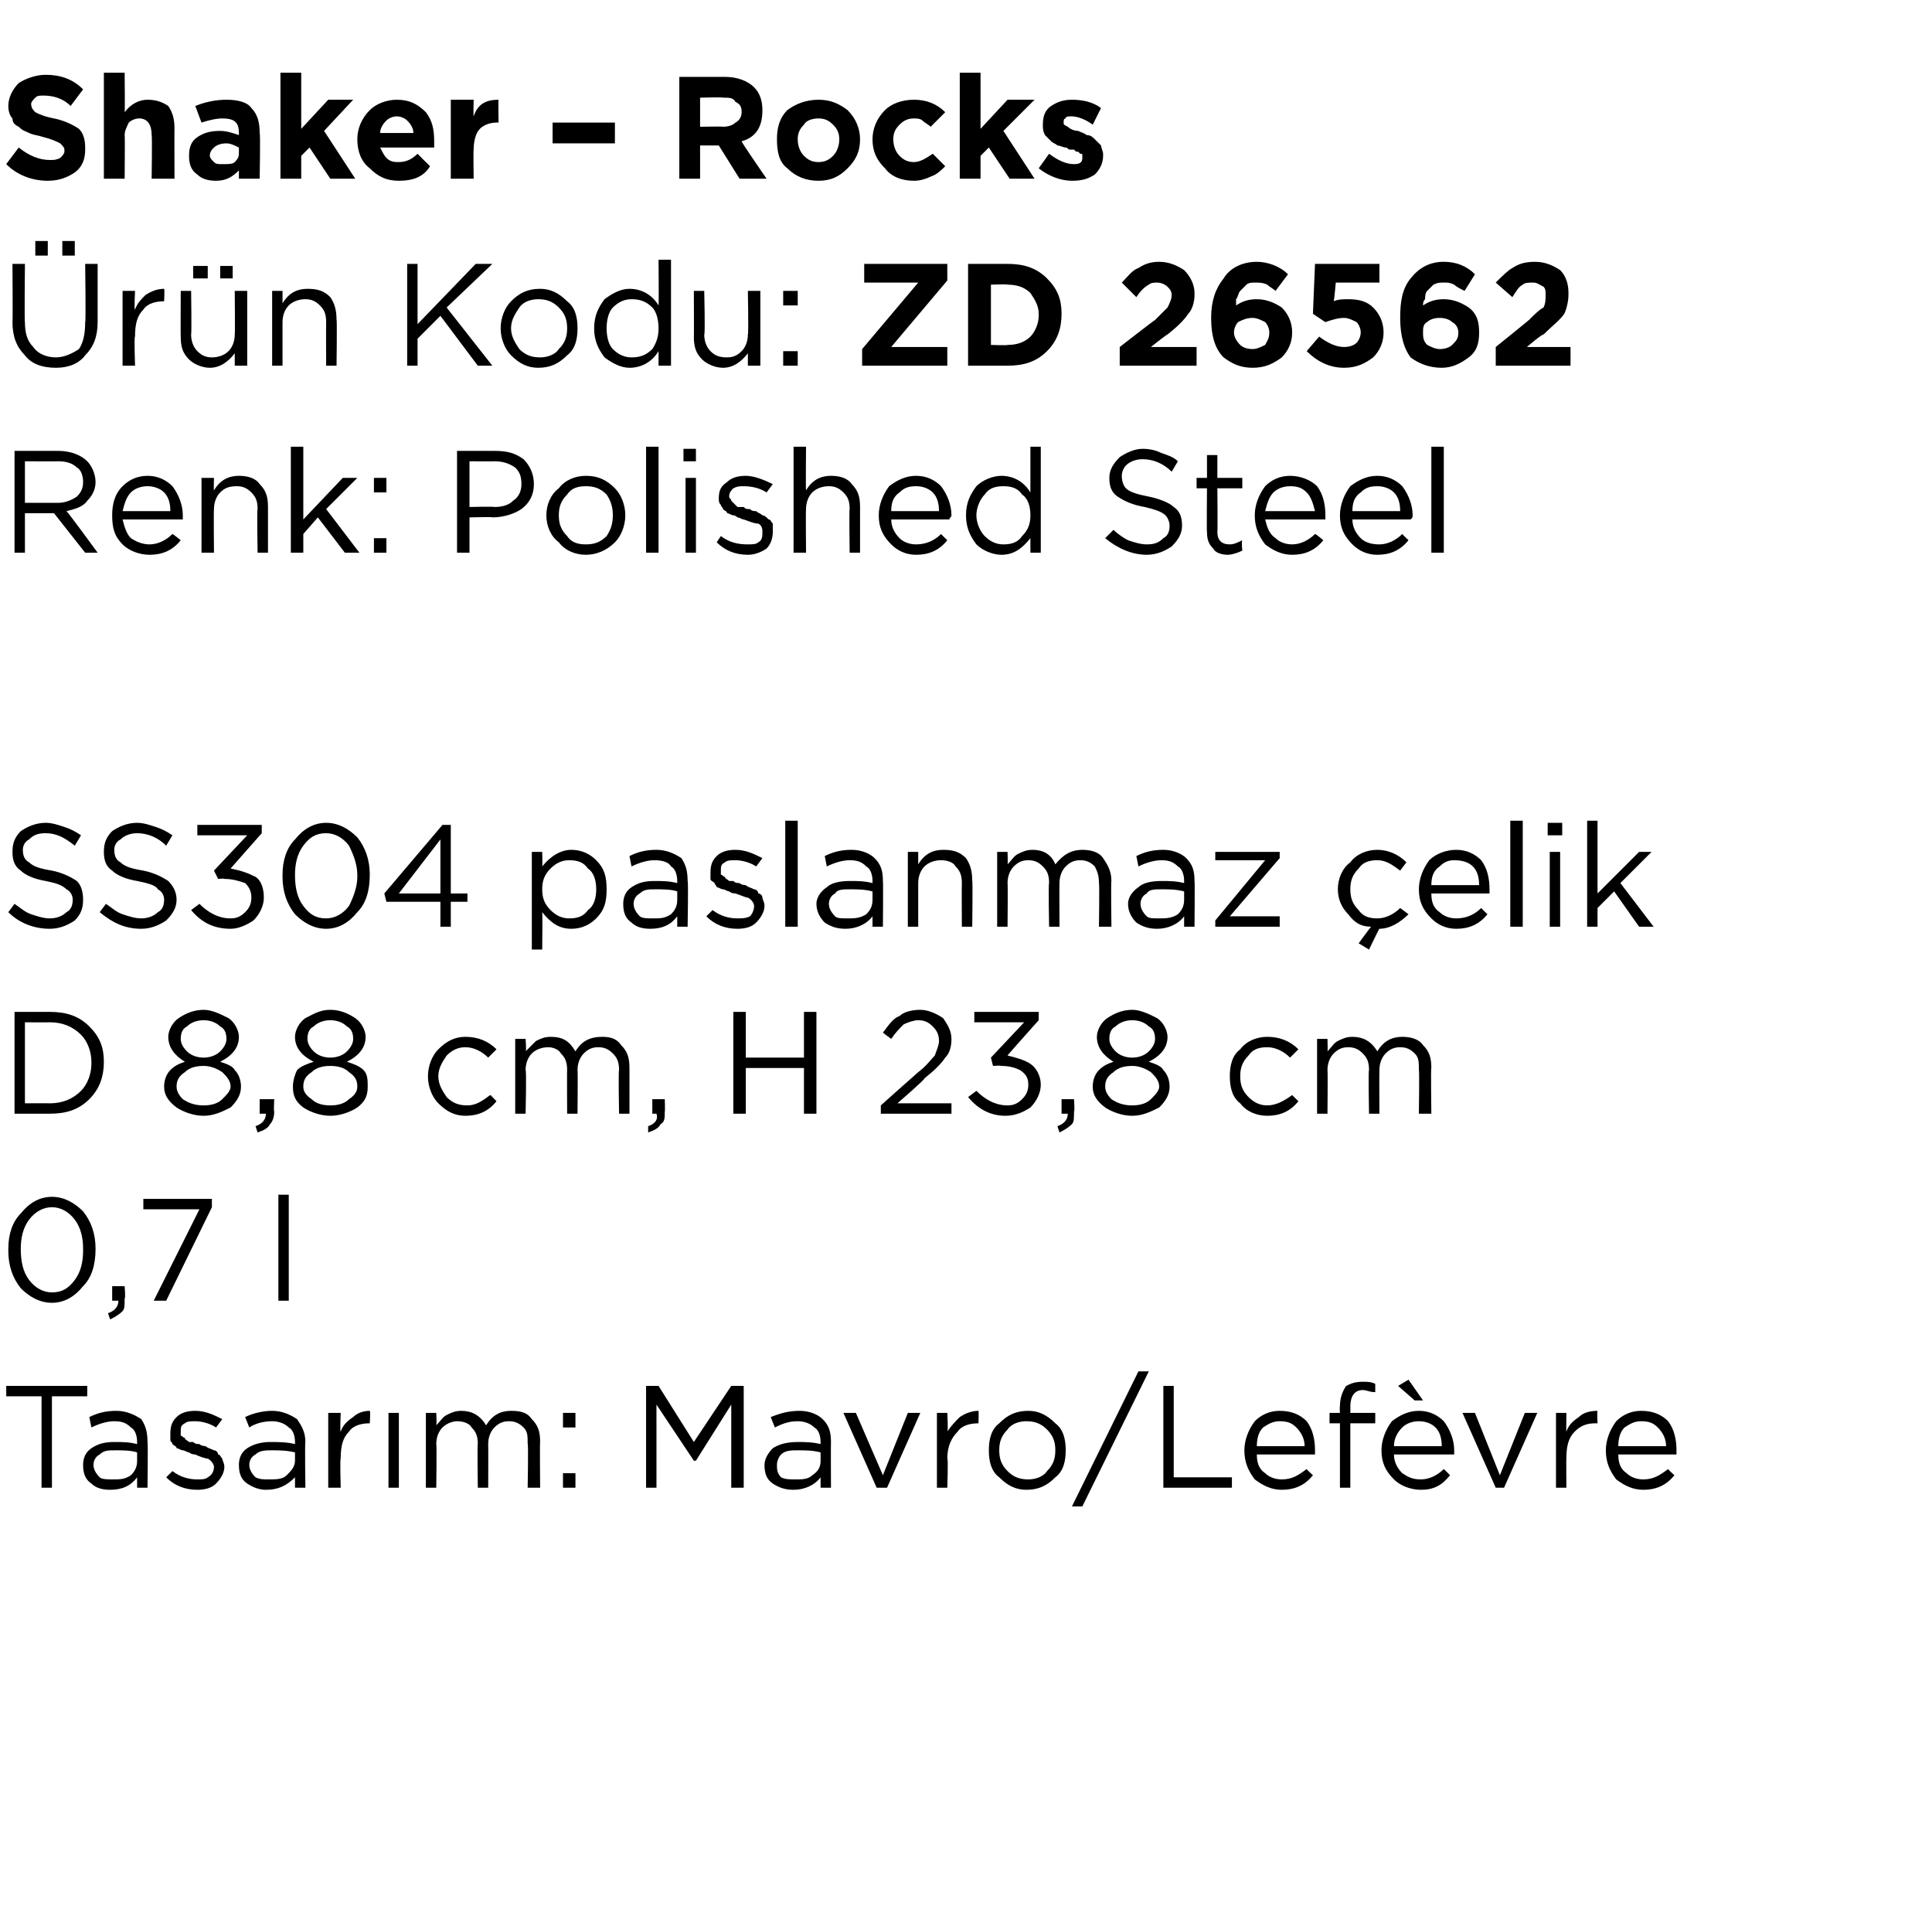 <?xml version="1.0" standalone="no"?><!DOCTYPE svg PUBLIC "-//W3C//DTD SVG 1.1//EN" "http://www.w3.org/Graphics/SVG/1.1/DTD/svg11.dtd"><svg xmlns="http://www.w3.org/2000/svg" version="1.1" width="93px" height="92.4px" viewBox="0 -3 93 92.4" style="top:-3px">  <desc>Shaker – Rocks r n Kodu: ZD 26562 Renk: Polished Steel SS304 paslanmaz elik D 8,8 cm, H 23,8 cm 0,7 l Tasar m: Mavr...</desc>  <defs/>  <g id="Polygon360639">    <path d="M 2 68.6 L 2 64.2 L 0.3 64.2 L 0.3 63.7 L 4.2 63.7 L 4.2 64.2 L 2.5 64.2 L 2.5 68.6 L 2 68.6 Z M 6.6 68.1 C 6.3 68.5 5.9 68.7 5.3 68.7 C 4.9 68.7 4.6 68.6 4.4 68.4 C 4.1 68.2 4 67.9 4 67.5 C 4 67.5 4 67.5 4 67.5 C 4 67.2 4.1 66.9 4.4 66.7 C 4.7 66.5 5 66.4 5.5 66.4 C 5.9 66.4 6.2 66.4 6.6 66.5 C 6.6 66.5 6.6 66.4 6.6 66.4 C 6.6 66.1 6.5 65.8 6.3 65.7 C 6.1 65.5 5.9 65.4 5.5 65.4 C 5.2 65.4 4.8 65.5 4.4 65.7 C 4.4 65.7 4.3 65.2 4.3 65.2 C 4.7 65 5.1 64.9 5.6 64.9 C 6.1 64.9 6.5 65.1 6.8 65.3 C 7 65.6 7.1 65.9 7.1 66.4 C 7.13 66.39 7.1 68.6 7.1 68.6 L 6.6 68.6 L 6.6 68.1 C 6.6 68.1 6.62 68.05 6.6 68.1 Z M 5.4 68.2 C 5.8 68.2 6 68.2 6.3 68 C 6.5 67.8 6.6 67.6 6.6 67.3 C 6.6 67.3 6.6 66.9 6.6 66.9 C 6.3 66.8 5.9 66.8 5.6 66.8 C 5.2 66.8 5 66.8 4.8 67 C 4.6 67.1 4.5 67.3 4.5 67.5 C 4.5 67.5 4.5 67.5 4.5 67.5 C 4.5 67.7 4.6 67.9 4.8 68.1 C 4.9 68.2 5.2 68.2 5.4 68.2 Z M 9.5 68.7 C 8.9 68.7 8.4 68.5 8 68.1 C 8 68.1 8.3 67.8 8.3 67.8 C 8.7 68.1 9.1 68.2 9.5 68.2 C 9.7 68.2 9.9 68.2 10 68.1 C 10.2 68 10.3 67.8 10.3 67.6 C 10.3 67.6 10.3 67.6 10.3 67.6 C 10.3 67.5 10.2 67.3 10 67.2 C 9.9 67.2 9.6 67.1 9.4 67 C 9.2 67 9.1 66.9 9.1 66.9 C 9 66.9 8.9 66.8 8.8 66.8 C 8.7 66.8 8.6 66.7 8.5 66.7 C 8.5 66.6 8.4 66.6 8.3 66.5 C 8.3 66.4 8.2 66.4 8.2 66.3 C 8.2 66.2 8.2 66.1 8.2 66 C 8.2 66 8.2 66 8.2 66 C 8.2 65.6 8.3 65.4 8.5 65.2 C 8.7 65 9 64.9 9.4 64.9 C 9.9 64.9 10.3 65.1 10.7 65.3 C 10.7 65.3 10.4 65.7 10.4 65.7 C 10.1 65.5 9.7 65.4 9.4 65.4 C 9.2 65.4 9 65.4 8.9 65.5 C 8.7 65.6 8.7 65.7 8.7 65.9 C 8.7 65.9 8.7 65.9 8.7 65.9 C 8.7 66 8.7 66 8.7 66.1 C 8.8 66.1 8.8 66.2 8.9 66.2 C 8.9 66.3 9 66.3 9.1 66.4 C 9.2 66.4 9.3 66.4 9.3 66.4 C 9.4 66.5 9.5 66.5 9.6 66.5 C 9.7 66.6 9.9 66.6 9.9 66.6 C 10 66.7 10.1 66.7 10.3 66.8 C 10.4 66.8 10.5 66.9 10.5 67 C 10.6 67 10.6 67.1 10.7 67.2 C 10.7 67.3 10.8 67.4 10.8 67.6 C 10.8 67.6 10.8 67.6 10.8 67.6 C 10.8 67.9 10.6 68.2 10.4 68.4 C 10.2 68.6 9.9 68.7 9.5 68.7 Z M 14.2 68.1 C 13.8 68.5 13.4 68.7 12.8 68.7 C 12.5 68.7 12.2 68.6 11.9 68.4 C 11.6 68.2 11.5 67.9 11.5 67.5 C 11.5 67.5 11.5 67.5 11.5 67.5 C 11.5 67.2 11.6 66.9 11.9 66.7 C 12.2 66.5 12.6 66.4 13 66.4 C 13.4 66.4 13.8 66.4 14.2 66.5 C 14.2 66.5 14.2 66.4 14.2 66.4 C 14.2 66.1 14.1 65.8 13.9 65.7 C 13.7 65.5 13.4 65.4 13.1 65.4 C 12.7 65.4 12.3 65.5 12 65.7 C 12 65.7 11.8 65.2 11.8 65.2 C 12.2 65 12.7 64.9 13.1 64.9 C 13.6 64.9 14 65.1 14.3 65.3 C 14.5 65.6 14.7 65.9 14.7 66.4 C 14.67 66.39 14.7 68.6 14.7 68.6 L 14.2 68.6 L 14.2 68.1 C 14.2 68.1 14.15 68.05 14.2 68.1 Z M 12.9 68.2 C 13.3 68.2 13.6 68.2 13.8 68 C 14 67.8 14.2 67.6 14.2 67.3 C 14.2 67.3 14.2 66.9 14.2 66.9 C 13.8 66.8 13.4 66.8 13.1 66.8 C 12.8 66.8 12.5 66.8 12.3 67 C 12.1 67.1 12 67.3 12 67.5 C 12 67.5 12 67.5 12 67.5 C 12 67.7 12.1 67.9 12.3 68.1 C 12.5 68.2 12.7 68.2 12.9 68.2 Z M 15.8 68.6 L 15.8 65 L 16.4 65 C 16.4 65 16.36 65.93 16.4 65.9 C 16.5 65.6 16.7 65.4 17 65.2 C 17.2 65 17.5 64.9 17.8 64.9 C 17.84 64.92 17.8 65.5 17.8 65.5 C 17.8 65.5 17.79 65.5 17.8 65.5 C 17.4 65.5 17 65.6 16.8 65.9 C 16.5 66.2 16.4 66.6 16.4 67.2 C 16.36 67.16 16.4 68.6 16.4 68.6 L 15.8 68.6 Z M 18.7 68.6 L 18.7 65 L 19.2 65 L 19.2 68.6 L 18.7 68.6 Z M 20.5 68.6 L 20.5 65 L 21 65 C 21 65 21.03 65.59 21 65.6 C 21.2 65.4 21.3 65.2 21.5 65.1 C 21.7 65 21.9 64.9 22.2 64.9 C 22.7 64.9 23.1 65.1 23.4 65.6 C 23.7 65.1 24.1 64.9 24.6 64.9 C 25.1 64.9 25.4 65 25.6 65.3 C 25.9 65.6 26 65.9 26 66.4 C 25.98 66.36 26 68.6 26 68.6 L 25.4 68.6 C 25.4 68.6 25.44 66.49 25.4 66.5 C 25.4 66.1 25.4 65.9 25.2 65.7 C 25 65.5 24.8 65.4 24.5 65.4 C 24.2 65.4 24 65.5 23.8 65.7 C 23.6 65.9 23.5 66.2 23.5 66.5 C 23.51 66.51 23.5 68.6 23.5 68.6 L 23 68.6 C 23 68.6 22.97 66.47 23 66.5 C 23 66.1 22.9 65.9 22.7 65.7 C 22.6 65.5 22.3 65.4 22 65.4 C 21.8 65.4 21.5 65.5 21.3 65.7 C 21.1 65.9 21 66.2 21 66.5 C 21.03 66.53 21 68.6 21 68.6 L 20.5 68.6 Z M 27.1 65.7 L 27.1 65 L 27.7 65 L 27.7 65.7 L 27.1 65.7 Z M 27.1 68.6 L 27.1 67.9 L 27.7 67.9 L 27.7 68.6 L 27.1 68.6 Z M 31.1 68.6 L 31.1 63.7 L 31.7 63.7 L 33.4 66.4 L 35.2 63.7 L 35.8 63.7 L 35.8 68.6 L 35.2 68.6 L 35.2 64.6 L 33.5 67.3 L 33.4 67.3 L 31.6 64.6 L 31.6 68.6 L 31.1 68.6 Z M 39.5 68.1 C 39.2 68.5 38.7 68.7 38.2 68.7 C 37.8 68.7 37.5 68.6 37.2 68.4 C 36.9 68.2 36.8 67.9 36.8 67.5 C 36.8 67.5 36.8 67.5 36.8 67.5 C 36.8 67.2 37 66.9 37.2 66.7 C 37.5 66.5 37.9 66.4 38.4 66.4 C 38.7 66.4 39.1 66.4 39.5 66.5 C 39.5 66.5 39.5 66.4 39.5 66.4 C 39.5 66.1 39.4 65.8 39.2 65.7 C 39 65.5 38.7 65.4 38.4 65.4 C 38 65.4 37.7 65.5 37.3 65.7 C 37.3 65.7 37.1 65.2 37.1 65.2 C 37.6 65 38 64.9 38.5 64.9 C 39 64.9 39.4 65.1 39.6 65.3 C 39.9 65.6 40 65.9 40 66.4 C 39.99 66.39 40 68.6 40 68.6 L 39.5 68.6 L 39.5 68.1 C 39.5 68.1 39.47 68.05 39.5 68.1 Z M 38.3 68.2 C 38.6 68.2 38.9 68.2 39.1 68 C 39.4 67.8 39.5 67.6 39.5 67.3 C 39.5 67.3 39.5 66.9 39.5 66.9 C 39.1 66.8 38.8 66.8 38.4 66.8 C 38.1 66.8 37.8 66.8 37.6 67 C 37.5 67.1 37.4 67.3 37.4 67.5 C 37.4 67.5 37.4 67.5 37.4 67.5 C 37.4 67.7 37.4 67.9 37.6 68.1 C 37.8 68.2 38 68.2 38.3 68.2 Z M 42.2 68.6 L 40.6 65 L 41.2 65 L 42.5 68 L 43.7 65 L 44.3 65 L 42.7 68.6 L 42.2 68.6 Z M 45.1 68.6 L 45.1 65 L 45.6 65 C 45.6 65 45.65 65.93 45.6 65.9 C 45.8 65.6 46 65.4 46.2 65.2 C 46.5 65 46.8 64.9 47.1 64.9 C 47.12 64.92 47.1 65.5 47.1 65.5 C 47.1 65.5 47.08 65.5 47.1 65.5 C 46.7 65.5 46.3 65.6 46.1 65.9 C 45.8 66.2 45.6 66.6 45.6 67.2 C 45.65 67.16 45.6 68.6 45.6 68.6 L 45.1 68.6 Z M 49.4 68.7 C 48.9 68.7 48.5 68.5 48.1 68.1 C 47.7 67.8 47.6 67.3 47.6 66.8 C 47.6 66.8 47.6 66.8 47.6 66.8 C 47.6 66.3 47.7 65.8 48.1 65.5 C 48.5 65.1 48.9 64.9 49.5 64.9 C 50 64.9 50.4 65.1 50.8 65.5 C 51.2 65.8 51.3 66.3 51.3 66.8 C 51.3 66.8 51.3 66.8 51.3 66.8 C 51.3 67.3 51.2 67.8 50.8 68.1 C 50.4 68.5 50 68.7 49.4 68.7 Z M 49.5 68.2 C 49.8 68.2 50.2 68.1 50.4 67.8 C 50.7 67.5 50.8 67.2 50.8 66.8 C 50.8 66.8 50.8 66.8 50.8 66.8 C 50.8 66.4 50.7 66.1 50.4 65.8 C 50.1 65.5 49.8 65.4 49.4 65.4 C 49.1 65.4 48.7 65.5 48.5 65.8 C 48.2 66.1 48.1 66.4 48.1 66.8 C 48.1 66.8 48.1 66.8 48.1 66.8 C 48.1 67.2 48.2 67.5 48.5 67.8 C 48.8 68.1 49.1 68.2 49.5 68.2 Z M 51.6 69.5 L 54.8 63 L 55.3 63 L 52.1 69.5 L 51.6 69.5 Z M 56 68.6 L 56 63.7 L 56.5 63.7 L 56.5 68.1 L 59.3 68.1 L 59.3 68.6 L 56 68.6 Z M 63.2 68 C 62.8 68.5 62.3 68.7 61.7 68.7 C 61.2 68.7 60.8 68.5 60.4 68.2 C 60.1 67.8 59.9 67.4 59.9 66.8 C 59.9 66.8 59.9 66.8 59.9 66.8 C 59.9 66.3 60.1 65.8 60.4 65.4 C 60.7 65.1 61.1 64.9 61.6 64.9 C 62.2 64.9 62.6 65.1 62.9 65.4 C 63.2 65.8 63.3 66.3 63.3 66.8 C 63.3 66.9 63.3 66.9 63.3 67 C 63.3 67 60.5 67 60.5 67 C 60.5 67.4 60.6 67.7 60.9 67.9 C 61.1 68.1 61.4 68.2 61.7 68.2 C 62.2 68.2 62.5 68 62.9 67.7 C 62.87 67.7 63.2 68 63.2 68 C 63.2 68 63.2 68 63.2 68 Z M 60.5 66.6 C 60.5 66.6 62.8 66.6 62.8 66.6 C 62.8 66.2 62.6 65.9 62.4 65.7 C 62.2 65.5 62 65.4 61.6 65.4 C 61.3 65.4 61.1 65.5 60.8 65.7 C 60.6 65.9 60.5 66.2 60.5 66.6 Z M 64.5 68.6 L 64.5 65.5 L 64 65.5 L 64 65 L 64.5 65 C 64.5 65 64.48 64.67 64.5 64.7 C 64.5 64.3 64.6 64 64.8 63.7 C 65 63.6 65.2 63.5 65.6 63.5 C 65.8 63.5 66 63.5 66.2 63.6 C 66.2 63.6 66.2 64 66.2 64 C 65.9 64 65.8 63.9 65.6 63.9 C 65.2 63.9 65 64.2 65 64.7 C 65.01 64.7 65 65 65 65 L 66.2 65 L 66.2 65.5 L 65 65.5 L 65 68.6 L 64.5 68.6 Z M 69.8 68 C 69.4 68.5 69 68.7 68.4 68.7 C 67.9 68.7 67.4 68.5 67.1 68.2 C 66.7 67.8 66.5 67.4 66.5 66.8 C 66.5 66.8 66.5 66.8 66.5 66.8 C 66.5 66.3 66.7 65.8 67 65.4 C 67.4 65.1 67.8 64.9 68.3 64.9 C 68.8 64.9 69.2 65.1 69.5 65.4 C 69.8 65.8 70 66.3 70 66.8 C 70 66.9 70 66.9 70 67 C 70 67 67.1 67 67.1 67 C 67.1 67.4 67.3 67.7 67.5 67.9 C 67.8 68.1 68 68.2 68.4 68.2 C 68.8 68.2 69.2 68 69.5 67.7 C 69.51 67.7 69.8 68 69.8 68 C 69.8 68 69.85 68 69.8 68 Z M 67.1 66.6 C 67.1 66.6 69.4 66.6 69.4 66.6 C 69.4 66.2 69.3 65.9 69.1 65.7 C 68.9 65.5 68.6 65.4 68.3 65.4 C 68 65.4 67.7 65.5 67.5 65.7 C 67.3 65.9 67.1 66.2 67.1 66.6 Z M 68.1 64.4 L 67.3 63.7 L 67.8 63.4 L 68.5 64.4 L 68.1 64.4 Z M 72 68.6 L 70.4 65 L 71 65 L 72.2 68 L 73.4 65 L 74 65 L 72.4 68.6 L 72 68.6 Z M 74.9 68.6 L 74.9 65 L 75.4 65 C 75.4 65 75.39 65.93 75.4 65.9 C 75.5 65.6 75.7 65.4 76 65.2 C 76.2 65 76.5 64.9 76.9 64.9 C 76.87 64.92 76.9 65.5 76.9 65.5 C 76.9 65.5 76.82 65.5 76.8 65.5 C 76.4 65.5 76.1 65.6 75.8 65.9 C 75.5 66.2 75.4 66.6 75.4 67.2 C 75.39 67.16 75.4 68.6 75.4 68.6 L 74.9 68.6 Z M 80.6 68 C 80.2 68.5 79.7 68.7 79.1 68.7 C 78.6 68.7 78.2 68.5 77.8 68.2 C 77.5 67.8 77.3 67.4 77.3 66.8 C 77.3 66.8 77.3 66.8 77.3 66.8 C 77.3 66.3 77.5 65.8 77.8 65.4 C 78.1 65.1 78.5 64.9 79 64.9 C 79.6 64.9 80 65.1 80.3 65.4 C 80.6 65.8 80.7 66.3 80.7 66.8 C 80.7 66.9 80.7 66.9 80.7 67 C 80.7 67 77.9 67 77.9 67 C 77.9 67.4 78 67.7 78.3 67.9 C 78.5 68.1 78.8 68.2 79.1 68.2 C 79.6 68.2 79.9 68 80.3 67.7 C 80.27 67.7 80.6 68 80.6 68 C 80.6 68 80.6 68 80.6 68 Z M 77.9 66.6 C 77.9 66.6 80.2 66.6 80.2 66.6 C 80.2 66.2 80 65.9 79.8 65.7 C 79.6 65.5 79.4 65.4 79 65.4 C 78.7 65.4 78.5 65.5 78.2 65.7 C 78 65.9 77.9 66.2 77.9 66.6 Z " stroke="none" fill="#000"/>  </g>  <g id="Polygon360638">    <path d="M 4.6 57.1 C 4.6 57.9 4.4 58.5 4 58.9 C 3.6 59.4 3.1 59.7 2.5 59.7 C 1.9 59.7 1.4 59.4 1 59 C 0.6 58.5 0.4 57.9 0.4 57.2 C 0.4 57.2 0.4 57.1 0.4 57.1 C 0.4 56.4 0.6 55.8 1 55.4 C 1.4 54.9 1.9 54.6 2.5 54.6 C 3.1 54.6 3.6 54.9 4 55.3 C 4.4 55.8 4.6 56.4 4.6 57.1 C 4.57 57.14 4.6 57.1 4.6 57.1 C 4.6 57.1 4.57 57.15 4.6 57.1 Z M 1 57.1 C 1 57.7 1.1 58.2 1.4 58.6 C 1.7 59 2.1 59.2 2.5 59.2 C 3 59.2 3.3 59 3.6 58.6 C 3.9 58.2 4 57.7 4 57.2 C 4 57.2 4 57.1 4 57.1 C 4 56.6 3.9 56.1 3.6 55.7 C 3.3 55.3 2.9 55.1 2.5 55.1 C 2.1 55.1 1.7 55.3 1.4 55.7 C 1.1 56.1 1 56.6 1 57.1 C 1.01 57.14 1 57.1 1 57.1 C 1 57.1 1.01 57.15 1 57.1 Z M 5.3 60.5 C 5.3 60.5 5.2 60.2 5.2 60.2 C 5.5 60.1 5.7 59.9 5.7 59.6 C 5.66 59.6 5.4 59.6 5.4 59.6 L 5.4 58.9 L 6 58.9 C 6 58.9 6.05 59.49 6 59.5 C 6 59.8 6 60 5.9 60.1 C 5.7 60.3 5.5 60.4 5.3 60.5 Z M 7.4 59.6 L 9.6 55.2 L 6.9 55.2 L 6.9 54.7 L 10.2 54.7 L 10.2 55.1 L 8 59.6 L 7.4 59.6 Z M 13.4 59.6 L 13.4 54.5 L 13.9 54.5 L 13.9 59.6 L 13.4 59.6 Z " stroke="none" fill="#000"/>  </g>  <g id="Polygon360637">    <path d="M 0.7 50.6 L 0.7 45.7 C 0.7 45.7 2.39 45.7 2.4 45.7 C 3.2 45.7 3.8 45.9 4.3 46.4 C 4.8 46.9 5 47.4 5 48.1 C 5 48.1 5 48.1 5 48.1 C 5 48.8 4.8 49.4 4.3 49.9 C 3.8 50.4 3.2 50.6 2.4 50.6 C 2.39 50.6 0.7 50.6 0.7 50.6 Z M 2.4 46.2 C 2.39 46.21 1.2 46.2 1.2 46.2 L 1.2 50.1 C 1.2 50.1 2.39 50.09 2.4 50.1 C 3 50.1 3.5 49.9 3.9 49.5 C 4.2 49.2 4.4 48.7 4.4 48.2 C 4.4 48.2 4.4 48.1 4.4 48.1 C 4.4 47.6 4.2 47.1 3.9 46.8 C 3.5 46.4 3 46.2 2.4 46.2 Z M 11.6 49.3 C 11.6 49.7 11.4 50 11.1 50.3 C 10.7 50.5 10.3 50.7 9.8 50.7 C 9.3 50.7 8.8 50.5 8.5 50.3 C 8.1 50 7.9 49.7 7.9 49.3 C 7.9 49.3 7.9 49.3 7.9 49.3 C 7.9 49 8 48.7 8.2 48.5 C 8.4 48.3 8.6 48.2 8.9 48.1 C 8.4 47.8 8.1 47.4 8.1 46.9 C 8.1 46.9 8.1 46.9 8.1 46.9 C 8.1 46.6 8.3 46.2 8.6 46 C 8.9 45.8 9.3 45.6 9.8 45.6 C 10.2 45.6 10.6 45.8 11 46 C 11.3 46.2 11.5 46.6 11.5 46.9 C 11.5 46.9 11.5 46.9 11.5 46.9 C 11.5 47.4 11.2 47.8 10.6 48.1 C 10.9 48.2 11.2 48.3 11.3 48.5 C 11.5 48.7 11.6 49 11.6 49.3 C 11.62 49.26 11.6 49.3 11.6 49.3 C 11.6 49.3 11.62 49.28 11.6 49.3 Z M 8.7 47 C 8.7 47.2 8.8 47.4 9 47.6 C 9.2 47.8 9.5 47.9 9.8 47.9 C 10.1 47.9 10.4 47.8 10.6 47.6 C 10.8 47.4 10.9 47.2 10.9 47 C 10.9 47 10.9 47 10.9 47 C 10.9 46.7 10.8 46.5 10.6 46.4 C 10.4 46.2 10.1 46.1 9.8 46.1 C 9.5 46.1 9.2 46.2 9 46.4 C 8.8 46.5 8.7 46.7 8.7 47 C 8.66 46.96 8.7 47 8.7 47 C 8.7 47 8.66 46.97 8.7 47 Z M 8.5 49.3 C 8.5 49.5 8.6 49.7 8.8 49.9 C 9.1 50.1 9.4 50.2 9.8 50.2 C 10.2 50.2 10.5 50.1 10.7 49.9 C 10.9 49.7 11.1 49.5 11.1 49.3 C 11.1 49.3 11.1 49.3 11.1 49.3 C 11.1 49 10.9 48.8 10.7 48.6 C 10.4 48.4 10.1 48.3 9.8 48.3 C 9.4 48.3 9.1 48.4 8.9 48.6 C 8.6 48.8 8.5 49 8.5 49.3 C 8.5 49.26 8.5 49.3 8.5 49.3 C 8.5 49.3 8.5 49.27 8.5 49.3 Z M 12.4 51.5 C 12.4 51.5 12.3 51.2 12.3 51.2 C 12.6 51.1 12.8 50.9 12.8 50.6 C 12.77 50.6 12.5 50.6 12.5 50.6 L 12.5 49.9 L 13.2 49.9 C 13.2 49.9 13.17 50.49 13.2 50.5 C 13.2 50.8 13.1 51 13 51.1 C 12.9 51.3 12.7 51.4 12.4 51.5 Z M 17.7 49.3 C 17.7 49.7 17.6 50 17.2 50.3 C 16.9 50.5 16.4 50.7 15.9 50.7 C 15.4 50.7 14.9 50.5 14.6 50.3 C 14.2 50 14.1 49.7 14.1 49.3 C 14.1 49.3 14.1 49.3 14.1 49.3 C 14.1 49 14.2 48.7 14.3 48.5 C 14.5 48.3 14.8 48.2 15.1 48.1 C 14.5 47.8 14.2 47.4 14.2 46.9 C 14.2 46.9 14.2 46.9 14.2 46.9 C 14.2 46.6 14.4 46.2 14.7 46 C 15.1 45.8 15.4 45.6 15.9 45.6 C 16.4 45.6 16.8 45.8 17.1 46 C 17.4 46.2 17.6 46.6 17.6 46.9 C 17.6 46.9 17.6 46.9 17.6 46.9 C 17.6 47.4 17.3 47.8 16.7 48.1 C 17 48.2 17.3 48.3 17.5 48.5 C 17.7 48.7 17.7 49 17.7 49.3 C 17.74 49.26 17.7 49.3 17.7 49.3 C 17.7 49.3 17.74 49.28 17.7 49.3 Z M 14.8 47 C 14.8 47.2 14.9 47.4 15.1 47.6 C 15.3 47.8 15.6 47.9 15.9 47.9 C 16.2 47.9 16.5 47.8 16.7 47.6 C 16.9 47.4 17 47.2 17 47 C 17 47 17 47 17 47 C 17 46.7 16.9 46.5 16.7 46.4 C 16.5 46.2 16.2 46.1 15.9 46.1 C 15.6 46.1 15.3 46.2 15.1 46.4 C 14.9 46.5 14.8 46.7 14.8 47 C 14.78 46.96 14.8 47 14.8 47 C 14.8 47 14.78 46.97 14.8 47 Z M 14.6 49.3 C 14.6 49.5 14.7 49.7 15 49.9 C 15.2 50.1 15.5 50.2 15.9 50.2 C 16.3 50.2 16.6 50.1 16.8 49.9 C 17.1 49.7 17.2 49.5 17.2 49.3 C 17.2 49.3 17.2 49.3 17.2 49.3 C 17.2 49 17.1 48.8 16.8 48.6 C 16.6 48.4 16.3 48.3 15.9 48.3 C 15.5 48.3 15.2 48.4 15 48.6 C 14.7 48.8 14.6 49 14.6 49.3 C 14.62 49.26 14.6 49.3 14.6 49.3 C 14.6 49.3 14.62 49.27 14.6 49.3 Z M 23.9 50 C 23.5 50.5 23 50.7 22.4 50.7 C 21.9 50.7 21.5 50.5 21.1 50.1 C 20.8 49.8 20.6 49.3 20.6 48.8 C 20.6 48.8 20.6 48.8 20.6 48.8 C 20.6 48.3 20.8 47.8 21.1 47.5 C 21.5 47.1 21.9 46.9 22.4 46.9 C 23 46.9 23.5 47.1 23.9 47.5 C 23.9 47.5 23.5 47.9 23.5 47.9 C 23.2 47.6 22.8 47.4 22.4 47.4 C 22.1 47.4 21.8 47.5 21.5 47.8 C 21.3 48.1 21.1 48.4 21.1 48.8 C 21.1 48.8 21.1 48.8 21.1 48.8 C 21.1 49.2 21.3 49.5 21.5 49.8 C 21.8 50.1 22.1 50.2 22.5 50.2 C 22.9 50.2 23.2 50 23.6 49.7 C 23.58 49.66 23.9 50 23.9 50 C 23.9 50 23.92 49.98 23.9 50 Z M 24.8 50.6 L 24.8 47 L 25.3 47 C 25.3 47 25.35 47.59 25.3 47.6 C 25.5 47.4 25.7 47.2 25.8 47.1 C 26 47 26.2 46.9 26.5 46.9 C 27.1 46.9 27.4 47.1 27.7 47.6 C 28 47.1 28.4 46.9 29 46.9 C 29.4 46.9 29.7 47 29.9 47.3 C 30.2 47.6 30.3 47.9 30.3 48.4 C 30.3 48.36 30.3 50.6 30.3 50.6 L 29.8 50.6 C 29.8 50.6 29.76 48.49 29.8 48.5 C 29.8 48.1 29.7 47.9 29.5 47.7 C 29.3 47.5 29.1 47.4 28.8 47.4 C 28.5 47.4 28.3 47.5 28.1 47.7 C 27.9 47.9 27.8 48.2 27.8 48.5 C 27.82 48.51 27.8 50.6 27.8 50.6 L 27.3 50.6 C 27.3 50.6 27.29 48.47 27.3 48.5 C 27.3 48.1 27.2 47.9 27 47.7 C 26.9 47.5 26.6 47.4 26.4 47.4 C 26.1 47.4 25.8 47.5 25.6 47.7 C 25.4 47.9 25.3 48.2 25.3 48.5 C 25.35 48.53 25.3 50.6 25.3 50.6 L 24.8 50.6 Z M 31.2 51.5 C 31.2 51.5 31.2 51.2 31.2 51.2 C 31.5 51.1 31.7 50.9 31.6 50.6 C 31.63 50.6 31.4 50.6 31.4 50.6 L 31.4 49.9 L 32 49.9 C 32 49.9 32.02 50.49 32 50.5 C 32 50.8 32 51 31.8 51.1 C 31.7 51.3 31.5 51.4 31.2 51.5 Z M 35.3 50.6 L 35.3 45.7 L 35.9 45.7 L 35.9 47.9 L 38.7 47.9 L 38.7 45.7 L 39.3 45.7 L 39.3 50.6 L 38.7 50.6 L 38.7 48.4 L 35.9 48.4 L 35.9 50.6 L 35.3 50.6 Z M 42.4 50.6 L 42.4 50.2 C 42.4 50.2 44.19 48.6 44.2 48.6 C 44.6 48.3 44.8 48 45 47.8 C 45.1 47.5 45.2 47.3 45.2 47.1 C 45.2 46.8 45.1 46.6 44.9 46.4 C 44.7 46.2 44.5 46.1 44.2 46.1 C 44 46.1 43.7 46.2 43.5 46.3 C 43.3 46.5 43.1 46.7 42.9 47 C 42.9 47 42.5 46.7 42.5 46.7 C 42.8 46.3 43 46 43.3 45.9 C 43.5 45.7 43.9 45.6 44.3 45.6 C 44.7 45.6 45.1 45.8 45.4 46 C 45.6 46.3 45.8 46.6 45.8 47 C 45.8 47 45.8 47 45.8 47 C 45.8 47.4 45.7 47.7 45.5 47.9 C 45.3 48.2 45 48.5 44.5 48.9 C 44.55 48.93 43.2 50.1 43.2 50.1 L 45.8 50.1 L 45.8 50.6 L 42.4 50.6 Z M 48.4 50.7 C 47.7 50.7 47.1 50.4 46.6 49.8 C 46.6 49.8 47 49.5 47 49.5 C 47.4 49.9 47.9 50.2 48.5 50.2 C 48.8 50.2 49 50.1 49.2 49.9 C 49.4 49.7 49.5 49.5 49.5 49.2 C 49.5 49.2 49.5 49.2 49.5 49.2 C 49.5 48.9 49.4 48.7 49.1 48.5 C 48.9 48.4 48.6 48.3 48.2 48.3 C 48.15 48.27 47.8 48.3 47.8 48.3 L 47.7 47.9 L 49.3 46.2 L 46.9 46.2 L 46.9 45.7 L 50 45.7 L 50 46.1 C 50 46.1 48.47 47.81 48.5 47.8 C 48.9 47.9 49.3 48 49.6 48.2 C 49.9 48.4 50.1 48.8 50.1 49.2 C 50.1 49.2 50.1 49.2 50.1 49.2 C 50.1 49.6 49.9 50 49.6 50.3 C 49.3 50.5 48.9 50.7 48.4 50.7 Z M 51 51.5 C 51 51.5 50.9 51.2 50.9 51.2 C 51.2 51.1 51.4 50.9 51.4 50.6 C 51.35 50.6 51.1 50.6 51.1 50.6 L 51.1 49.9 L 51.7 49.9 C 51.7 49.9 51.74 50.49 51.7 50.5 C 51.7 50.8 51.7 51 51.6 51.1 C 51.4 51.3 51.2 51.4 51 51.5 Z M 56.3 49.3 C 56.3 49.7 56.1 50 55.8 50.3 C 55.4 50.5 55 50.7 54.5 50.7 C 54 50.7 53.5 50.5 53.2 50.3 C 52.8 50 52.6 49.7 52.6 49.3 C 52.6 49.3 52.6 49.3 52.6 49.3 C 52.6 49 52.7 48.7 52.9 48.5 C 53.1 48.3 53.3 48.2 53.6 48.1 C 53.1 47.8 52.8 47.4 52.8 46.9 C 52.8 46.9 52.8 46.9 52.8 46.9 C 52.8 46.6 53 46.2 53.3 46 C 53.6 45.8 54 45.6 54.5 45.6 C 54.9 45.6 55.3 45.8 55.7 46 C 56 46.2 56.2 46.6 56.2 46.9 C 56.2 46.9 56.2 46.9 56.2 46.9 C 56.2 47.4 55.9 47.8 55.3 48.1 C 55.6 48.2 55.9 48.3 56 48.5 C 56.2 48.7 56.3 49 56.3 49.3 C 56.32 49.26 56.3 49.3 56.3 49.3 C 56.3 49.3 56.32 49.28 56.3 49.3 Z M 53.4 47 C 53.4 47.2 53.5 47.4 53.7 47.6 C 53.9 47.8 54.2 47.9 54.5 47.9 C 54.8 47.9 55.1 47.8 55.3 47.6 C 55.5 47.4 55.6 47.2 55.6 47 C 55.6 47 55.6 47 55.6 47 C 55.6 46.7 55.5 46.5 55.3 46.4 C 55.1 46.2 54.8 46.1 54.5 46.1 C 54.2 46.1 53.9 46.2 53.7 46.4 C 53.5 46.5 53.4 46.7 53.4 47 C 53.36 46.96 53.4 47 53.4 47 C 53.4 47 53.36 46.97 53.4 47 Z M 53.2 49.3 C 53.2 49.5 53.3 49.7 53.5 49.9 C 53.8 50.1 54.1 50.2 54.5 50.2 C 54.9 50.2 55.2 50.1 55.4 49.9 C 55.6 49.7 55.8 49.5 55.8 49.3 C 55.8 49.3 55.8 49.3 55.8 49.3 C 55.8 49 55.6 48.8 55.4 48.6 C 55.1 48.4 54.8 48.3 54.5 48.3 C 54.1 48.3 53.8 48.4 53.6 48.6 C 53.3 48.8 53.2 49 53.2 49.3 C 53.2 49.26 53.2 49.3 53.2 49.3 C 53.2 49.3 53.2 49.27 53.2 49.3 Z M 62.5 50 C 62.1 50.5 61.6 50.7 61 50.7 C 60.5 50.7 60 50.5 59.7 50.1 C 59.3 49.8 59.2 49.3 59.2 48.8 C 59.2 48.8 59.2 48.8 59.2 48.8 C 59.2 48.3 59.3 47.8 59.7 47.5 C 60 47.1 60.5 46.9 61 46.9 C 61.6 46.9 62.1 47.1 62.5 47.5 C 62.5 47.5 62.1 47.9 62.1 47.9 C 61.8 47.6 61.4 47.4 61 47.4 C 60.6 47.4 60.3 47.5 60.1 47.8 C 59.8 48.1 59.7 48.4 59.7 48.8 C 59.7 48.8 59.7 48.8 59.7 48.8 C 59.7 49.2 59.8 49.5 60.1 49.8 C 60.4 50.1 60.7 50.2 61 50.2 C 61.4 50.2 61.8 50 62.2 49.7 C 62.15 49.66 62.5 50 62.5 50 C 62.5 50 62.5 49.98 62.5 50 Z M 63.4 50.6 L 63.4 47 L 63.9 47 C 63.9 47 63.92 47.59 63.9 47.6 C 64.1 47.4 64.2 47.2 64.4 47.1 C 64.6 47 64.8 46.9 65.1 46.9 C 65.6 46.9 66 47.1 66.3 47.6 C 66.6 47.1 67 46.9 67.5 46.9 C 67.9 46.9 68.3 47 68.5 47.3 C 68.8 47.6 68.9 47.9 68.9 48.4 C 68.87 48.36 68.9 50.6 68.9 50.6 L 68.3 50.6 C 68.3 50.6 68.33 48.49 68.3 48.5 C 68.3 48.1 68.3 47.9 68.1 47.7 C 67.9 47.5 67.7 47.4 67.4 47.4 C 67.1 47.4 66.9 47.5 66.7 47.7 C 66.5 47.9 66.4 48.2 66.4 48.5 C 66.39 48.51 66.4 50.6 66.4 50.6 L 65.9 50.6 C 65.9 50.6 65.86 48.47 65.9 48.5 C 65.9 48.1 65.8 47.9 65.6 47.7 C 65.4 47.5 65.2 47.4 64.9 47.4 C 64.6 47.4 64.4 47.5 64.2 47.7 C 64 47.9 63.9 48.2 63.9 48.5 C 63.92 48.53 63.9 50.6 63.9 50.6 L 63.4 50.6 Z " stroke="none" fill="#000"/>  </g>  <g id="Polygon360636">    <path d="M 2.4 41.7 C 1.6 41.7 0.9 41.4 0.4 40.9 C 0.4 40.9 0.7 40.5 0.7 40.5 C 1 40.7 1.2 40.9 1.5 41 C 1.8 41.1 2.1 41.2 2.4 41.2 C 2.7 41.2 3 41.1 3.2 40.9 C 3.4 40.8 3.5 40.6 3.5 40.3 C 3.5 40.3 3.5 40.3 3.5 40.3 C 3.5 40.1 3.4 39.9 3.2 39.8 C 3 39.6 2.7 39.5 2.2 39.4 C 1.6 39.3 1.2 39.1 1 38.9 C 0.7 38.7 0.6 38.4 0.6 38 C 0.6 38 0.6 38 0.6 38 C 0.6 37.6 0.7 37.3 1 37 C 1.3 36.8 1.7 36.6 2.2 36.6 C 2.5 36.6 2.8 36.7 3.1 36.8 C 3.4 36.9 3.6 37 3.9 37.2 C 3.9 37.2 3.6 37.7 3.6 37.7 C 3.1 37.3 2.7 37.1 2.2 37.1 C 1.8 37.1 1.6 37.2 1.4 37.4 C 1.2 37.5 1.1 37.7 1.1 37.9 C 1.1 37.9 1.1 37.9 1.1 37.9 C 1.1 38.2 1.2 38.4 1.4 38.5 C 1.6 38.7 1.9 38.8 2.5 38.9 C 3 39 3.4 39.2 3.7 39.4 C 3.9 39.6 4 39.9 4 40.3 C 4 40.3 4 40.3 4 40.3 C 4 40.7 3.9 41 3.6 41.3 C 3.3 41.5 2.9 41.7 2.4 41.7 Z M 6.8 41.7 C 6 41.7 5.4 41.4 4.8 40.9 C 4.8 40.9 5.1 40.5 5.1 40.5 C 5.4 40.7 5.6 40.9 5.9 41 C 6.2 41.1 6.5 41.2 6.8 41.2 C 7.1 41.2 7.4 41.1 7.6 40.9 C 7.8 40.8 7.9 40.6 7.9 40.3 C 7.9 40.3 7.9 40.3 7.9 40.3 C 7.9 40.1 7.8 39.9 7.6 39.8 C 7.5 39.6 7.1 39.5 6.6 39.4 C 6 39.3 5.6 39.1 5.4 38.9 C 5.1 38.7 5 38.4 5 38 C 5 38 5 38 5 38 C 5 37.6 5.1 37.3 5.4 37 C 5.7 36.8 6.1 36.6 6.6 36.6 C 6.9 36.6 7.2 36.7 7.5 36.8 C 7.8 36.9 8 37 8.3 37.2 C 8.3 37.2 8 37.7 8 37.7 C 7.6 37.3 7.1 37.1 6.6 37.1 C 6.3 37.1 6 37.2 5.8 37.4 C 5.6 37.5 5.5 37.7 5.5 37.9 C 5.5 37.9 5.5 37.9 5.5 37.9 C 5.5 38.2 5.6 38.4 5.8 38.5 C 6 38.7 6.3 38.8 6.9 38.9 C 7.4 39 7.8 39.2 8.1 39.4 C 8.3 39.6 8.5 39.9 8.5 40.3 C 8.5 40.3 8.5 40.3 8.5 40.3 C 8.5 40.7 8.3 41 8 41.3 C 7.7 41.5 7.3 41.7 6.8 41.7 Z M 11.1 41.7 C 10.3 41.7 9.7 41.4 9.2 40.8 C 9.2 40.8 9.6 40.5 9.6 40.5 C 10 40.9 10.5 41.2 11.1 41.2 C 11.4 41.2 11.6 41.1 11.8 40.9 C 12 40.7 12.1 40.5 12.1 40.2 C 12.1 40.2 12.1 40.2 12.1 40.2 C 12.1 39.9 12 39.7 11.8 39.5 C 11.5 39.4 11.2 39.3 10.8 39.3 C 10.77 39.27 10.5 39.3 10.5 39.3 L 10.3 38.9 L 11.9 37.2 L 9.5 37.2 L 9.5 36.7 L 12.6 36.7 L 12.6 37.1 C 12.6 37.1 11.09 38.81 11.1 38.8 C 11.6 38.9 11.9 39 12.3 39.2 C 12.6 39.4 12.7 39.8 12.7 40.2 C 12.7 40.2 12.7 40.2 12.7 40.2 C 12.7 40.6 12.5 41 12.2 41.3 C 11.9 41.5 11.5 41.7 11.1 41.7 Z M 17.8 39.1 C 17.8 39.9 17.6 40.5 17.2 40.9 C 16.8 41.4 16.3 41.7 15.7 41.7 C 15.1 41.7 14.6 41.4 14.2 41 C 13.8 40.5 13.6 39.9 13.6 39.2 C 13.6 39.2 13.6 39.1 13.6 39.1 C 13.6 38.4 13.8 37.8 14.2 37.4 C 14.6 36.9 15.1 36.6 15.7 36.6 C 16.3 36.6 16.8 36.9 17.2 37.3 C 17.6 37.8 17.8 38.4 17.8 39.1 C 17.75 39.14 17.8 39.1 17.8 39.1 C 17.8 39.1 17.75 39.15 17.8 39.1 Z M 14.2 39.1 C 14.2 39.7 14.3 40.2 14.6 40.6 C 14.9 41 15.2 41.2 15.7 41.2 C 16.1 41.2 16.5 41 16.8 40.6 C 17 40.2 17.2 39.7 17.2 39.2 C 17.2 39.2 17.2 39.1 17.2 39.1 C 17.2 38.6 17 38.1 16.8 37.7 C 16.5 37.3 16.1 37.1 15.7 37.1 C 15.2 37.1 14.9 37.3 14.6 37.7 C 14.3 38.1 14.2 38.6 14.2 39.1 C 14.19 39.14 14.2 39.1 14.2 39.1 C 14.2 39.1 14.19 39.15 14.2 39.1 Z M 21.2 41.6 L 21.2 40.4 L 18.6 40.4 L 18.5 40 L 21.3 36.7 L 21.7 36.7 L 21.7 40 L 22.5 40 L 22.5 40.4 L 21.7 40.4 L 21.7 41.6 L 21.2 41.6 Z M 19.2 40 L 21.2 40 L 21.2 37.4 L 19.2 40 Z M 25.6 42.7 L 25.6 38 L 26.1 38 C 26.1 38 26.12 38.71 26.1 38.7 C 26.5 38.2 27 37.9 27.5 37.9 C 28 37.9 28.4 38.1 28.7 38.4 C 29.1 38.8 29.2 39.2 29.2 39.8 C 29.2 39.8 29.2 39.8 29.2 39.8 C 29.2 40.4 29.1 40.8 28.7 41.2 C 28.4 41.5 28 41.7 27.5 41.7 C 26.9 41.7 26.5 41.4 26.1 40.9 C 26.12 40.91 26.1 42.7 26.1 42.7 L 25.6 42.7 Z M 27.4 41.2 C 27.8 41.2 28.1 41.1 28.3 40.8 C 28.6 40.6 28.7 40.2 28.7 39.8 C 28.7 39.8 28.7 39.8 28.7 39.8 C 28.7 39.4 28.6 39 28.3 38.8 C 28.1 38.5 27.8 38.4 27.4 38.4 C 27.1 38.4 26.8 38.5 26.5 38.8 C 26.2 39.1 26.1 39.4 26.1 39.8 C 26.1 39.8 26.1 39.8 26.1 39.8 C 26.1 40.2 26.2 40.5 26.5 40.8 C 26.8 41.1 27.1 41.2 27.4 41.2 Z M 32.6 41.1 C 32.3 41.5 31.9 41.7 31.3 41.7 C 30.9 41.7 30.6 41.6 30.4 41.4 C 30.1 41.2 30 40.9 30 40.5 C 30 40.5 30 40.5 30 40.5 C 30 40.2 30.1 39.9 30.4 39.7 C 30.7 39.5 31 39.4 31.5 39.4 C 31.9 39.4 32.2 39.4 32.6 39.5 C 32.6 39.5 32.6 39.4 32.6 39.4 C 32.6 39.1 32.5 38.8 32.3 38.7 C 32.2 38.5 31.9 38.4 31.5 38.4 C 31.2 38.4 30.8 38.5 30.4 38.7 C 30.4 38.7 30.3 38.2 30.3 38.2 C 30.7 38 31.1 37.9 31.6 37.9 C 32.1 37.9 32.5 38.1 32.8 38.3 C 33 38.6 33.1 38.9 33.1 39.4 C 33.14 39.39 33.1 41.6 33.1 41.6 L 32.6 41.6 L 32.6 41.1 C 32.6 41.1 32.62 41.05 32.6 41.1 Z M 31.4 41.2 C 31.8 41.2 32 41.2 32.3 41 C 32.5 40.8 32.6 40.6 32.6 40.3 C 32.6 40.3 32.6 39.9 32.6 39.9 C 32.3 39.8 31.9 39.8 31.6 39.8 C 31.2 39.8 31 39.8 30.8 40 C 30.6 40.1 30.5 40.3 30.5 40.5 C 30.5 40.5 30.5 40.5 30.5 40.5 C 30.5 40.7 30.6 40.9 30.8 41.1 C 30.9 41.2 31.2 41.2 31.4 41.2 Z M 35.5 41.7 C 34.9 41.7 34.4 41.5 34 41.1 C 34 41.1 34.3 40.8 34.3 40.8 C 34.7 41.1 35.1 41.2 35.5 41.2 C 35.7 41.2 35.9 41.2 36.1 41.1 C 36.2 41 36.3 40.8 36.3 40.6 C 36.3 40.6 36.3 40.6 36.3 40.6 C 36.3 40.5 36.2 40.3 36 40.2 C 35.9 40.2 35.7 40.1 35.4 40 C 35.2 40 35.1 39.9 35.1 39.9 C 35 39.9 34.9 39.8 34.8 39.8 C 34.7 39.8 34.6 39.7 34.5 39.7 C 34.5 39.6 34.4 39.6 34.4 39.5 C 34.3 39.4 34.2 39.4 34.2 39.3 C 34.2 39.2 34.2 39.1 34.2 39 C 34.2 39 34.2 39 34.2 39 C 34.2 38.6 34.3 38.4 34.5 38.2 C 34.7 38 35 37.9 35.4 37.9 C 35.9 37.9 36.3 38.1 36.7 38.3 C 36.7 38.3 36.4 38.7 36.4 38.7 C 36.1 38.5 35.7 38.4 35.4 38.4 C 35.2 38.4 35 38.4 34.9 38.5 C 34.7 38.6 34.7 38.7 34.7 38.9 C 34.7 38.9 34.7 38.9 34.7 38.9 C 34.7 39 34.7 39 34.7 39.1 C 34.8 39.1 34.8 39.2 34.9 39.2 C 34.9 39.3 35 39.3 35.1 39.4 C 35.2 39.4 35.3 39.4 35.3 39.4 C 35.4 39.5 35.5 39.5 35.6 39.5 C 35.7 39.6 35.9 39.6 35.9 39.6 C 36 39.7 36.1 39.7 36.3 39.8 C 36.4 39.8 36.5 39.9 36.5 40 C 36.6 40 36.7 40.1 36.7 40.2 C 36.7 40.3 36.8 40.4 36.8 40.6 C 36.8 40.6 36.8 40.6 36.8 40.6 C 36.8 40.9 36.6 41.2 36.4 41.4 C 36.2 41.6 35.9 41.7 35.5 41.7 Z M 37.8 41.6 L 37.8 36.5 L 38.4 36.5 L 38.4 41.6 L 37.8 41.6 Z M 42 41.1 C 41.7 41.5 41.2 41.7 40.7 41.7 C 40.3 41.7 40 41.6 39.7 41.4 C 39.5 41.2 39.3 40.9 39.3 40.5 C 39.3 40.5 39.3 40.5 39.3 40.5 C 39.3 40.2 39.5 39.9 39.8 39.7 C 40 39.5 40.4 39.4 40.9 39.4 C 41.3 39.4 41.6 39.4 42 39.5 C 42 39.5 42 39.4 42 39.4 C 42 39.1 41.9 38.8 41.7 38.7 C 41.5 38.5 41.3 38.4 40.9 38.4 C 40.6 38.4 40.2 38.5 39.8 38.7 C 39.8 38.7 39.7 38.2 39.7 38.2 C 40.1 38 40.5 37.9 41 37.9 C 41.5 37.9 41.9 38.1 42.1 38.3 C 42.4 38.6 42.5 38.9 42.5 39.4 C 42.52 39.39 42.5 41.6 42.5 41.6 L 42 41.6 L 42 41.1 C 42 41.1 42 41.05 42 41.1 Z M 40.8 41.2 C 41.1 41.2 41.4 41.2 41.7 41 C 41.9 40.8 42 40.6 42 40.3 C 42 40.3 42 39.9 42 39.9 C 41.6 39.8 41.3 39.8 40.9 39.8 C 40.6 39.8 40.3 39.8 40.2 40 C 40 40.1 39.9 40.3 39.9 40.5 C 39.9 40.5 39.9 40.5 39.9 40.5 C 39.9 40.7 40 40.9 40.2 41.1 C 40.3 41.2 40.5 41.2 40.8 41.2 Z M 43.7 41.6 L 43.7 38 L 44.2 38 C 44.2 38 44.2 38.61 44.2 38.6 C 44.5 38.1 44.9 37.9 45.4 37.9 C 45.9 37.9 46.2 38 46.5 38.3 C 46.7 38.6 46.8 38.9 46.8 39.4 C 46.83 39.35 46.8 41.6 46.8 41.6 L 46.3 41.6 C 46.3 41.6 46.29 39.49 46.3 39.5 C 46.3 39.1 46.2 38.9 46 38.7 C 45.9 38.5 45.6 38.4 45.3 38.4 C 45 38.4 44.7 38.5 44.5 38.7 C 44.3 38.9 44.2 39.2 44.2 39.5 C 44.2 39.53 44.2 41.6 44.2 41.6 L 43.7 41.6 Z M 48 41.6 L 48 38 L 48.5 38 C 48.5 38 48.52 38.59 48.5 38.6 C 48.7 38.4 48.8 38.2 49 38.1 C 49.2 38 49.4 37.9 49.7 37.9 C 50.2 37.9 50.6 38.1 50.8 38.6 C 51.2 38.1 51.6 37.9 52.1 37.9 C 52.5 37.9 52.9 38 53.1 38.3 C 53.3 38.6 53.5 38.9 53.5 39.4 C 53.47 39.36 53.5 41.6 53.5 41.6 L 52.9 41.6 C 52.9 41.6 52.93 39.49 52.9 39.5 C 52.9 39.1 52.8 38.9 52.7 38.7 C 52.5 38.5 52.3 38.4 52 38.4 C 51.7 38.4 51.5 38.5 51.3 38.7 C 51.1 38.9 51 39.2 51 39.5 C 50.99 39.51 51 41.6 51 41.6 L 50.5 41.6 C 50.5 41.6 50.46 39.47 50.5 39.5 C 50.5 39.1 50.4 38.9 50.2 38.7 C 50 38.5 49.8 38.4 49.5 38.4 C 49.2 38.4 49 38.5 48.8 38.7 C 48.6 38.9 48.5 39.2 48.5 39.5 C 48.52 39.53 48.5 41.6 48.5 41.6 L 48 41.6 Z M 57 41.1 C 56.7 41.5 56.2 41.7 55.7 41.7 C 55.3 41.7 55 41.6 54.7 41.4 C 54.5 41.2 54.3 40.9 54.3 40.5 C 54.3 40.5 54.3 40.5 54.3 40.5 C 54.3 40.2 54.5 39.9 54.8 39.7 C 55 39.5 55.4 39.4 55.9 39.4 C 56.3 39.4 56.6 39.4 57 39.5 C 57 39.5 57 39.4 57 39.4 C 57 39.1 56.9 38.8 56.7 38.7 C 56.5 38.5 56.3 38.4 55.9 38.4 C 55.6 38.4 55.2 38.5 54.8 38.7 C 54.8 38.7 54.7 38.2 54.7 38.2 C 55.1 38 55.5 37.9 56 37.9 C 56.5 37.9 56.9 38.1 57.1 38.3 C 57.4 38.6 57.5 38.9 57.5 39.4 C 57.52 39.39 57.5 41.6 57.5 41.6 L 57 41.6 L 57 41.1 C 57 41.1 57 41.05 57 41.1 Z M 55.8 41.2 C 56.1 41.2 56.4 41.2 56.7 41 C 56.9 40.8 57 40.6 57 40.3 C 57 40.3 57 39.9 57 39.9 C 56.6 39.8 56.3 39.8 55.9 39.8 C 55.6 39.8 55.3 39.8 55.2 40 C 55 40.1 54.9 40.3 54.9 40.5 C 54.9 40.5 54.9 40.5 54.9 40.5 C 54.9 40.7 55 40.9 55.2 41.1 C 55.3 41.2 55.5 41.2 55.8 41.2 Z M 58.5 41.6 L 58.5 41.3 L 60.9 38.4 L 58.5 38.4 L 58.5 38 L 61.6 38 L 61.6 38.3 L 59.2 41.1 L 61.6 41.1 L 61.6 41.6 L 58.5 41.6 Z M 65.9 42.7 L 65.4 42.4 C 65.4 42.4 65.95 41.65 66 41.6 C 65.5 41.6 65.2 41.4 64.9 41 C 64.6 40.7 64.4 40.3 64.4 39.8 C 64.4 39.8 64.4 39.8 64.4 39.8 C 64.4 39.3 64.6 38.8 65 38.5 C 65.3 38.1 65.8 37.9 66.3 37.9 C 66.8 37.9 67.3 38.1 67.7 38.5 C 67.7 38.5 67.4 38.9 67.4 38.9 C 67 38.6 66.7 38.4 66.3 38.4 C 65.9 38.4 65.6 38.5 65.4 38.8 C 65.1 39.1 65 39.4 65 39.8 C 65 39.8 65 39.8 65 39.8 C 65 40.2 65.1 40.5 65.4 40.8 C 65.6 41.1 65.9 41.2 66.3 41.2 C 66.7 41.2 67.1 41 67.4 40.7 C 67.4 40.7 67.8 41 67.8 41 C 67.4 41.4 66.9 41.7 66.4 41.7 C 66.39 41.68 65.9 42.7 65.9 42.7 Z M 71.6 41 C 71.2 41.5 70.7 41.7 70.1 41.7 C 69.6 41.7 69.2 41.5 68.9 41.2 C 68.5 40.8 68.3 40.4 68.3 39.8 C 68.3 39.8 68.3 39.8 68.3 39.8 C 68.3 39.3 68.5 38.8 68.8 38.4 C 69.1 38.1 69.6 37.9 70.1 37.9 C 70.6 37.9 71 38.1 71.3 38.4 C 71.6 38.8 71.7 39.3 71.7 39.8 C 71.7 39.9 71.7 39.9 71.7 40 C 71.7 40 68.9 40 68.9 40 C 68.9 40.4 69 40.7 69.3 40.9 C 69.5 41.1 69.8 41.2 70.1 41.2 C 70.6 41.2 71 41 71.3 40.7 C 71.29 40.7 71.6 41 71.6 41 C 71.6 41 71.62 41 71.6 41 Z M 68.9 39.6 C 68.9 39.6 71.2 39.6 71.2 39.6 C 71.2 39.2 71.1 38.9 70.9 38.7 C 70.7 38.5 70.4 38.4 70 38.4 C 69.7 38.4 69.5 38.5 69.3 38.7 C 69 38.9 68.9 39.2 68.9 39.6 Z M 72.7 41.6 L 72.7 36.5 L 73.3 36.5 L 73.3 41.6 L 72.7 41.6 Z M 74.5 37.2 L 74.5 36.6 L 75.2 36.6 L 75.2 37.2 L 74.5 37.2 Z M 74.6 41.6 L 74.6 38 L 75.1 38 L 75.1 41.6 L 74.6 41.6 Z M 76.4 41.6 L 76.4 36.5 L 76.9 36.5 L 76.9 40 L 78.9 38 L 79.5 38 L 78 39.5 L 79.6 41.6 L 78.9 41.6 L 77.7 39.9 L 76.9 40.7 L 76.9 41.6 L 76.4 41.6 Z " stroke="none" fill="#000"/>  </g>  <g id="Polygon360635">    <path d="M 0.7 23.6 L 0.7 18.7 C 0.7 18.7 2.8 18.7 2.8 18.7 C 3.4 18.7 3.9 18.9 4.2 19.2 C 4.4 19.4 4.6 19.8 4.6 20.2 C 4.6 20.2 4.6 20.2 4.6 20.2 C 4.6 20.6 4.4 20.9 4.2 21.1 C 4 21.4 3.6 21.5 3.2 21.6 C 3.24 21.6 4.7 23.6 4.7 23.6 L 4.1 23.6 L 2.6 21.7 L 1.2 21.7 L 1.2 23.6 L 0.7 23.6 Z M 1.2 21.2 C 1.2 21.2 2.75 21.2 2.8 21.2 C 3.1 21.2 3.4 21.1 3.7 20.9 C 3.9 20.7 4 20.5 4 20.2 C 4 20.2 4 20.2 4 20.2 C 4 19.9 3.9 19.6 3.7 19.5 C 3.5 19.3 3.2 19.2 2.8 19.2 C 2.76 19.21 1.2 19.2 1.2 19.2 L 1.2 21.2 Z M 8.7 23 C 8.3 23.5 7.8 23.7 7.2 23.7 C 6.7 23.7 6.2 23.5 5.9 23.2 C 5.5 22.8 5.4 22.4 5.4 21.8 C 5.4 21.8 5.4 21.8 5.4 21.8 C 5.4 21.3 5.5 20.8 5.9 20.4 C 6.2 20.1 6.6 19.9 7.1 19.9 C 7.6 19.9 8 20.1 8.3 20.4 C 8.6 20.8 8.8 21.3 8.8 21.8 C 8.8 21.9 8.8 21.9 8.8 22 C 8.8 22 5.9 22 5.9 22 C 6 22.4 6.1 22.7 6.3 22.9 C 6.6 23.1 6.9 23.2 7.2 23.2 C 7.6 23.2 8 23 8.3 22.7 C 8.33 22.7 8.7 23 8.7 23 C 8.7 23 8.67 23 8.7 23 Z M 5.9 21.6 C 5.9 21.6 8.2 21.6 8.2 21.6 C 8.2 21.2 8.1 20.9 7.9 20.7 C 7.7 20.5 7.4 20.4 7.1 20.4 C 6.8 20.4 6.5 20.5 6.3 20.7 C 6.1 20.9 6 21.2 5.9 21.6 Z M 9.7 23.6 L 9.7 20 L 10.3 20 C 10.3 20 10.28 20.61 10.3 20.6 C 10.6 20.1 11 19.9 11.5 19.9 C 11.9 19.9 12.3 20 12.5 20.3 C 12.8 20.6 12.9 20.9 12.9 21.4 C 12.9 21.35 12.9 23.6 12.9 23.6 L 12.4 23.6 C 12.4 23.6 12.36 21.49 12.4 21.5 C 12.4 21.1 12.3 20.9 12.1 20.7 C 11.9 20.5 11.7 20.4 11.4 20.4 C 11 20.4 10.8 20.5 10.6 20.7 C 10.4 20.9 10.3 21.2 10.3 21.5 C 10.28 21.53 10.3 23.6 10.3 23.6 L 9.7 23.6 Z M 14 23.6 L 14 18.5 L 14.6 18.5 L 14.6 22 L 16.5 20 L 17.2 20 L 15.7 21.5 L 17.3 23.6 L 16.6 23.6 L 15.3 21.9 L 14.6 22.7 L 14.6 23.6 L 14 23.6 Z M 18 20.7 L 18 20 L 18.6 20 L 18.6 20.7 L 18 20.7 Z M 18 23.6 L 18 22.9 L 18.6 22.9 L 18.6 23.6 L 18 23.6 Z M 22 23.6 L 22 18.7 C 22 18.7 23.83 18.7 23.8 18.7 C 24.4 18.7 24.8 18.8 25.2 19.1 C 25.5 19.4 25.7 19.8 25.7 20.3 C 25.7 20.3 25.7 20.3 25.7 20.3 C 25.7 20.8 25.5 21.2 25.1 21.5 C 24.8 21.7 24.3 21.9 23.7 21.9 C 23.74 21.87 22.6 21.9 22.6 21.9 L 22.6 23.6 L 22 23.6 Z M 22.6 21.4 C 22.6 21.4 23.76 21.37 23.8 21.4 C 24.2 21.4 24.5 21.3 24.7 21.1 C 25 20.9 25.1 20.6 25.1 20.3 C 25.1 20.3 25.1 20.3 25.1 20.3 C 25.1 19.9 25 19.7 24.8 19.5 C 24.5 19.3 24.2 19.2 23.8 19.2 C 23.79 19.21 22.6 19.2 22.6 19.2 L 22.6 21.4 Z M 28.2 23.7 C 27.7 23.7 27.2 23.5 26.9 23.1 C 26.5 22.8 26.3 22.3 26.3 21.8 C 26.3 21.8 26.3 21.8 26.3 21.8 C 26.3 21.3 26.5 20.8 26.9 20.5 C 27.2 20.1 27.7 19.9 28.2 19.9 C 28.8 19.9 29.2 20.1 29.6 20.5 C 29.9 20.8 30.1 21.3 30.1 21.8 C 30.1 21.8 30.1 21.8 30.1 21.8 C 30.1 22.3 29.9 22.8 29.6 23.1 C 29.2 23.5 28.7 23.7 28.2 23.7 Z M 28.2 23.2 C 28.6 23.2 28.9 23.1 29.2 22.8 C 29.4 22.5 29.5 22.2 29.5 21.8 C 29.5 21.8 29.5 21.8 29.5 21.8 C 29.5 21.4 29.4 21.1 29.2 20.8 C 28.9 20.5 28.6 20.4 28.2 20.4 C 27.8 20.4 27.5 20.5 27.3 20.8 C 27 21.1 26.9 21.4 26.9 21.8 C 26.9 21.8 26.9 21.8 26.9 21.8 C 26.9 22.2 27 22.5 27.3 22.8 C 27.5 23.1 27.8 23.2 28.2 23.2 Z M 31.1 23.6 L 31.1 18.5 L 31.7 18.5 L 31.7 23.6 L 31.1 23.6 Z M 32.9 19.2 L 32.9 18.6 L 33.5 18.6 L 33.5 19.2 L 32.9 19.2 Z M 33 23.6 L 33 20 L 33.5 20 L 33.5 23.6 L 33 23.6 Z M 36 23.7 C 35.4 23.7 34.9 23.5 34.5 23.1 C 34.5 23.1 34.7 22.8 34.7 22.8 C 35.1 23.1 35.5 23.2 36 23.2 C 36.2 23.2 36.4 23.2 36.5 23.1 C 36.7 23 36.7 22.8 36.7 22.6 C 36.7 22.6 36.7 22.6 36.7 22.6 C 36.7 22.5 36.7 22.3 36.5 22.2 C 36.3 22.2 36.1 22.1 35.8 22 C 35.7 22 35.6 21.9 35.5 21.9 C 35.5 21.9 35.4 21.8 35.3 21.8 C 35.2 21.8 35.1 21.7 35 21.7 C 35 21.6 34.9 21.6 34.8 21.5 C 34.8 21.4 34.7 21.4 34.7 21.3 C 34.6 21.2 34.6 21.1 34.6 21 C 34.6 21 34.6 21 34.6 21 C 34.6 20.6 34.7 20.4 35 20.2 C 35.2 20 35.5 19.9 35.9 19.9 C 36.3 19.9 36.8 20.1 37.2 20.3 C 37.2 20.3 36.9 20.7 36.9 20.7 C 36.6 20.5 36.2 20.4 35.8 20.4 C 35.6 20.4 35.5 20.4 35.3 20.5 C 35.2 20.6 35.1 20.7 35.1 20.9 C 35.1 20.9 35.1 20.9 35.1 20.9 C 35.1 21 35.2 21 35.2 21.1 C 35.2 21.1 35.3 21.2 35.3 21.2 C 35.4 21.3 35.4 21.3 35.5 21.4 C 35.6 21.4 35.7 21.4 35.8 21.4 C 35.9 21.5 35.9 21.5 36.1 21.5 C 36.2 21.6 36.3 21.6 36.4 21.6 C 36.5 21.7 36.6 21.7 36.7 21.8 C 36.8 21.8 36.9 21.9 37 22 C 37.1 22 37.1 22.1 37.2 22.2 C 37.2 22.3 37.2 22.4 37.2 22.6 C 37.2 22.6 37.2 22.6 37.2 22.6 C 37.2 22.9 37.1 23.2 36.9 23.4 C 36.6 23.6 36.3 23.7 36 23.7 Z M 38.2 23.6 L 38.2 18.5 L 38.8 18.5 C 38.8 18.5 38.78 20.61 38.8 20.6 C 39.1 20.1 39.5 19.9 40 19.9 C 40.4 19.9 40.8 20 41 20.3 C 41.3 20.6 41.4 20.9 41.4 21.4 C 41.4 21.35 41.4 23.6 41.4 23.6 L 40.9 23.6 C 40.9 23.6 40.87 21.49 40.9 21.5 C 40.9 21.1 40.8 20.9 40.6 20.7 C 40.4 20.5 40.2 20.4 39.9 20.4 C 39.6 20.4 39.3 20.5 39.1 20.7 C 38.9 20.9 38.8 21.2 38.8 21.5 C 38.78 21.53 38.8 23.6 38.8 23.6 L 38.2 23.6 Z M 45.6 23 C 45.2 23.5 44.7 23.7 44.1 23.7 C 43.6 23.7 43.2 23.5 42.9 23.2 C 42.5 22.8 42.3 22.4 42.3 21.8 C 42.3 21.8 42.3 21.8 42.3 21.8 C 42.3 21.3 42.5 20.8 42.8 20.4 C 43.2 20.1 43.6 19.9 44.1 19.9 C 44.6 19.9 45 20.1 45.3 20.4 C 45.6 20.8 45.8 21.3 45.8 21.8 C 45.8 21.9 45.7 21.9 45.7 22 C 45.7 22 42.9 22 42.9 22 C 42.9 22.4 43.1 22.7 43.3 22.9 C 43.5 23.1 43.8 23.2 44.1 23.2 C 44.6 23.2 45 23 45.3 22.7 C 45.29 22.7 45.6 23 45.6 23 C 45.6 23 45.63 23 45.6 23 Z M 42.9 21.6 C 42.9 21.6 45.2 21.6 45.2 21.6 C 45.2 21.2 45.1 20.9 44.9 20.7 C 44.7 20.5 44.4 20.4 44.1 20.4 C 43.7 20.4 43.5 20.5 43.3 20.7 C 43 20.9 42.9 21.2 42.9 21.6 Z M 49.6 22.9 C 49.2 23.4 48.8 23.7 48.2 23.7 C 47.8 23.7 47.3 23.5 47 23.2 C 46.7 22.8 46.5 22.4 46.5 21.8 C 46.5 21.8 46.5 21.8 46.5 21.8 C 46.5 21.2 46.7 20.8 47 20.4 C 47.3 20.1 47.8 19.9 48.2 19.9 C 48.8 19.9 49.3 20.2 49.6 20.7 C 49.6 20.67 49.6 18.5 49.6 18.5 L 50.1 18.5 L 50.1 23.6 L 49.6 23.6 L 49.6 22.9 C 49.6 22.9 49.6 22.87 49.6 22.9 Z M 48.3 23.2 C 48.7 23.2 49 23.1 49.2 22.8 C 49.5 22.5 49.6 22.2 49.6 21.8 C 49.6 21.8 49.6 21.8 49.6 21.8 C 49.6 21.4 49.5 21 49.2 20.8 C 49 20.5 48.7 20.4 48.3 20.4 C 47.9 20.4 47.6 20.5 47.4 20.8 C 47.2 21 47 21.4 47 21.8 C 47 21.8 47 21.8 47 21.8 C 47 22.2 47.2 22.6 47.4 22.8 C 47.7 23.1 48 23.2 48.3 23.2 Z M 55.2 23.7 C 54.5 23.7 53.8 23.4 53.2 22.9 C 53.2 22.9 53.6 22.5 53.6 22.5 C 53.8 22.7 54.1 22.9 54.3 23 C 54.6 23.1 54.9 23.2 55.2 23.2 C 55.6 23.2 55.8 23.1 56 22.9 C 56.2 22.8 56.3 22.6 56.3 22.3 C 56.3 22.3 56.3 22.3 56.3 22.3 C 56.3 22.1 56.2 21.9 56.1 21.8 C 55.9 21.6 55.5 21.5 55.1 21.4 C 54.5 21.3 54.1 21.1 53.8 20.9 C 53.5 20.7 53.4 20.4 53.4 20 C 53.4 20 53.4 20 53.4 20 C 53.4 19.6 53.6 19.3 53.9 19 C 54.2 18.8 54.6 18.6 55 18.6 C 55.4 18.6 55.7 18.7 55.9 18.8 C 56.2 18.9 56.5 19 56.7 19.2 C 56.7 19.2 56.4 19.7 56.4 19.7 C 56 19.3 55.5 19.1 55 19.1 C 54.7 19.1 54.4 19.2 54.2 19.4 C 54.1 19.5 54 19.7 54 19.9 C 54 19.9 54 19.9 54 19.9 C 54 20.2 54.1 20.4 54.2 20.5 C 54.4 20.7 54.8 20.8 55.3 20.9 C 55.8 21 56.3 21.2 56.5 21.4 C 56.8 21.6 56.9 21.9 56.9 22.3 C 56.9 22.3 56.9 22.3 56.9 22.3 C 56.9 22.7 56.7 23 56.4 23.3 C 56.1 23.5 55.7 23.7 55.2 23.7 Z M 59.8 23.5 C 59.6 23.6 59.3 23.7 59.1 23.7 C 58.8 23.7 58.5 23.6 58.4 23.4 C 58.2 23.2 58.1 23 58.1 22.6 C 58.08 22.64 58.1 20.5 58.1 20.5 L 57.6 20.5 L 57.6 20 L 58.1 20 L 58.1 18.9 L 58.6 18.9 L 58.6 20 L 59.8 20 L 59.8 20.5 L 58.6 20.5 C 58.6 20.5 58.62 22.57 58.6 22.6 C 58.6 23 58.8 23.2 59.2 23.2 C 59.4 23.2 59.6 23.1 59.8 23 C 59.75 23.05 59.8 23.5 59.8 23.5 C 59.8 23.5 59.75 23.51 59.8 23.5 Z M 63.7 23 C 63.3 23.5 62.8 23.7 62.2 23.7 C 61.7 23.7 61.3 23.5 60.9 23.2 C 60.6 22.8 60.4 22.4 60.4 21.8 C 60.4 21.8 60.4 21.8 60.4 21.8 C 60.4 21.3 60.6 20.8 60.9 20.4 C 61.2 20.1 61.6 19.9 62.1 19.9 C 62.6 19.9 63.1 20.1 63.4 20.4 C 63.7 20.8 63.8 21.3 63.8 21.8 C 63.8 21.9 63.8 21.9 63.8 22 C 63.8 22 60.9 22 60.9 22 C 61 22.4 61.1 22.7 61.4 22.9 C 61.6 23.1 61.9 23.2 62.2 23.2 C 62.6 23.2 63 23 63.3 22.7 C 63.35 22.7 63.7 23 63.7 23 C 63.7 23 63.69 23 63.7 23 Z M 60.9 21.6 C 60.9 21.6 63.3 21.6 63.3 21.6 C 63.2 21.2 63.1 20.9 62.9 20.7 C 62.7 20.5 62.5 20.4 62.1 20.4 C 61.8 20.4 61.5 20.5 61.3 20.7 C 61.1 20.9 61 21.2 60.9 21.6 Z M 67.8 23 C 67.4 23.5 66.9 23.7 66.3 23.7 C 65.8 23.7 65.4 23.5 65.1 23.2 C 64.7 22.8 64.5 22.4 64.5 21.8 C 64.5 21.8 64.5 21.8 64.5 21.8 C 64.5 21.3 64.7 20.8 65 20.4 C 65.4 20.1 65.8 19.9 66.3 19.9 C 66.8 19.9 67.2 20.1 67.5 20.4 C 67.8 20.8 68 21.3 68 21.8 C 68 21.9 68 21.9 67.9 22 C 67.9 22 65.1 22 65.1 22 C 65.1 22.4 65.3 22.7 65.5 22.9 C 65.7 23.1 66 23.2 66.4 23.2 C 66.8 23.2 67.2 23 67.5 22.7 C 67.49 22.7 67.8 23 67.8 23 C 67.8 23 67.83 23 67.8 23 Z M 65.1 21.6 C 65.1 21.6 67.4 21.6 67.4 21.6 C 67.4 21.2 67.3 20.9 67.1 20.7 C 66.9 20.5 66.6 20.4 66.3 20.4 C 65.9 20.4 65.7 20.5 65.5 20.7 C 65.2 20.9 65.1 21.2 65.1 21.6 Z M 68.9 23.6 L 68.9 18.5 L 69.5 18.5 L 69.5 23.6 L 68.9 23.6 Z " stroke="none" fill="#000"/>  </g>  <g id="Polygon360634">    <path d="M 3 9.3 L 3 8.6 L 3.6 8.6 L 3.6 9.3 L 3 9.3 Z M 1.7 9.3 L 1.7 8.6 L 2.3 8.6 L 2.3 9.3 L 1.7 9.3 Z M 2.7 14.7 C 2 14.7 1.5 14.5 1.2 14.1 C 0.8 13.7 0.6 13.2 0.6 12.5 C 0.62 12.55 0.6 9.7 0.6 9.7 L 1.2 9.7 C 1.2 9.7 1.17 12.51 1.2 12.5 C 1.2 13 1.3 13.4 1.6 13.7 C 1.8 14 2.2 14.2 2.7 14.2 C 3.1 14.2 3.5 14 3.8 13.8 C 4 13.5 4.1 13.1 4.1 12.5 C 4.14 12.55 4.1 9.7 4.1 9.7 L 4.7 9.7 C 4.7 9.7 4.7 12.51 4.7 12.5 C 4.7 13.2 4.5 13.7 4.1 14.1 C 3.8 14.5 3.3 14.7 2.7 14.7 Z M 5.9 14.6 L 5.9 11 L 6.5 11 C 6.5 11 6.45 11.93 6.5 11.9 C 6.6 11.6 6.8 11.4 7 11.2 C 7.3 11 7.6 10.9 7.9 10.9 C 7.93 10.92 7.9 11.5 7.9 11.5 C 7.9 11.5 7.89 11.5 7.9 11.5 C 7.5 11.5 7.1 11.6 6.9 11.9 C 6.6 12.2 6.5 12.6 6.5 13.2 C 6.45 13.16 6.5 14.6 6.5 14.6 L 5.9 14.6 Z M 10.6 10.4 L 10.6 9.8 L 11.2 9.8 L 11.2 10.4 L 10.6 10.4 Z M 9.3 10.4 L 9.3 9.8 L 10 9.8 L 10 10.4 L 9.3 10.4 Z M 11.3 14 C 11 14.4 10.6 14.7 10.1 14.7 C 9.7 14.7 9.3 14.5 9.1 14.3 C 8.8 14 8.7 13.7 8.7 13.2 C 8.69 13.23 8.7 11 8.7 11 L 9.2 11 C 9.2 11 9.23 13.09 9.2 13.1 C 9.2 13.4 9.3 13.7 9.5 13.9 C 9.7 14.1 9.9 14.2 10.2 14.2 C 10.5 14.2 10.8 14.1 11 13.9 C 11.2 13.7 11.3 13.4 11.3 13.1 C 11.32 13.05 11.3 11 11.3 11 L 11.9 11 L 11.9 14.6 L 11.3 14.6 L 11.3 14 C 11.3 14 11.32 13.97 11.3 14 Z M 13.1 14.6 L 13.1 11 L 13.6 11 C 13.6 11 13.6 11.61 13.6 11.6 C 13.9 11.1 14.3 10.9 14.8 10.9 C 15.3 10.9 15.6 11 15.9 11.3 C 16.1 11.6 16.2 11.9 16.2 12.4 C 16.23 12.35 16.2 14.6 16.2 14.6 L 15.7 14.6 C 15.7 14.6 15.69 12.49 15.7 12.5 C 15.7 12.1 15.6 11.9 15.4 11.7 C 15.2 11.5 15 11.4 14.7 11.4 C 14.4 11.4 14.1 11.5 13.9 11.7 C 13.7 11.9 13.6 12.2 13.6 12.5 C 13.6 12.53 13.6 14.6 13.6 14.6 L 13.1 14.6 Z M 19.6 14.6 L 19.6 9.7 L 20.1 9.7 L 20.1 12.6 L 22.9 9.7 L 23.7 9.7 L 21.5 11.8 L 23.7 14.6 L 23 14.6 L 21.2 12.2 L 20.1 13.3 L 20.1 14.6 L 19.6 14.6 Z M 25.9 14.7 C 25.4 14.7 25 14.5 24.6 14.1 C 24.3 13.8 24.1 13.3 24.1 12.8 C 24.1 12.8 24.1 12.8 24.1 12.8 C 24.1 12.3 24.3 11.8 24.6 11.5 C 25 11.1 25.4 10.9 26 10.9 C 26.5 10.9 26.9 11.1 27.3 11.5 C 27.7 11.8 27.8 12.3 27.8 12.8 C 27.8 12.8 27.8 12.8 27.8 12.8 C 27.8 13.3 27.7 13.8 27.3 14.1 C 26.9 14.5 26.5 14.7 25.9 14.7 Z M 26 14.2 C 26.3 14.2 26.7 14.1 26.9 13.8 C 27.2 13.5 27.3 13.2 27.3 12.8 C 27.3 12.8 27.3 12.8 27.3 12.8 C 27.3 12.4 27.2 12.1 26.9 11.8 C 26.6 11.5 26.3 11.4 25.9 11.4 C 25.6 11.4 25.2 11.5 25 11.8 C 24.8 12.1 24.6 12.4 24.6 12.8 C 24.6 12.8 24.6 12.8 24.6 12.8 C 24.6 13.2 24.8 13.5 25 13.8 C 25.3 14.1 25.6 14.2 26 14.2 Z M 31.7 13.9 C 31.4 14.4 30.9 14.7 30.3 14.7 C 29.9 14.7 29.5 14.5 29.1 14.2 C 28.8 13.8 28.6 13.4 28.6 12.8 C 28.6 12.8 28.6 12.8 28.6 12.8 C 28.6 12.2 28.8 11.8 29.1 11.4 C 29.5 11.1 29.9 10.9 30.3 10.9 C 30.9 10.9 31.4 11.2 31.7 11.7 C 31.72 11.67 31.7 9.5 31.7 9.5 L 32.3 9.5 L 32.3 14.6 L 31.7 14.6 L 31.7 13.9 C 31.7 13.9 31.72 13.87 31.7 13.9 Z M 30.4 14.2 C 30.8 14.2 31.1 14.1 31.4 13.8 C 31.6 13.5 31.7 13.2 31.7 12.8 C 31.7 12.8 31.7 12.8 31.7 12.8 C 31.7 12.4 31.6 12 31.4 11.8 C 31.1 11.5 30.8 11.4 30.4 11.4 C 30.1 11.4 29.8 11.5 29.5 11.8 C 29.3 12 29.2 12.4 29.2 12.8 C 29.2 12.8 29.2 12.8 29.2 12.8 C 29.2 13.2 29.3 13.6 29.5 13.8 C 29.8 14.1 30.1 14.2 30.4 14.2 Z M 36 14 C 35.7 14.4 35.3 14.7 34.8 14.7 C 34.4 14.7 34 14.5 33.8 14.3 C 33.5 14 33.4 13.7 33.4 13.2 C 33.41 13.23 33.4 11 33.4 11 L 33.9 11 C 33.9 11 33.95 13.09 33.9 13.1 C 33.9 13.4 34 13.7 34.2 13.9 C 34.4 14.1 34.6 14.2 35 14.2 C 35.3 14.2 35.5 14.1 35.7 13.9 C 35.9 13.7 36 13.4 36 13.1 C 36.04 13.05 36 11 36 11 L 36.6 11 L 36.6 14.6 L 36 14.6 L 36 14 C 36 14 36.04 13.97 36 14 Z M 37.7 11.7 L 37.7 11 L 38.4 11 L 38.4 11.7 L 37.7 11.7 Z M 37.7 14.6 L 37.7 13.9 L 38.4 13.9 L 38.4 14.6 L 37.7 14.6 Z M 41.5 14.6 L 41.5 13.8 L 44.2 10.6 L 41.6 10.6 L 41.6 9.7 L 45.6 9.7 L 45.6 10.5 L 42.9 13.7 L 45.6 13.7 L 45.6 14.6 L 41.5 14.6 Z M 46.6 14.6 L 46.6 9.7 C 46.6 9.7 48.51 9.7 48.5 9.7 C 49.3 9.7 49.9 9.9 50.4 10.4 C 50.9 10.9 51.1 11.4 51.1 12.1 C 51.1 12.1 51.1 12.1 51.1 12.1 C 51.1 12.8 50.9 13.4 50.4 13.9 C 49.9 14.4 49.3 14.6 48.5 14.6 C 48.51 14.6 46.6 14.6 46.6 14.6 Z M 48.5 10.7 C 48.51 10.67 47.7 10.7 47.7 10.7 L 47.7 13.6 C 47.7 13.6 48.51 13.63 48.5 13.6 C 48.9 13.6 49.3 13.5 49.6 13.2 C 49.8 13 50 12.6 50 12.2 C 50 12.2 50 12.1 50 12.1 C 50 11.7 49.8 11.4 49.6 11.1 C 49.3 10.8 48.9 10.7 48.5 10.7 Z M 53.9 14.6 L 53.9 13.7 C 53.9 13.7 55.56 12.41 55.6 12.4 C 55.9 12.1 56.1 11.9 56.2 11.8 C 56.3 11.6 56.4 11.4 56.4 11.2 C 56.4 11 56.3 10.9 56.2 10.8 C 56.1 10.7 55.9 10.6 55.7 10.6 C 55.6 10.6 55.4 10.6 55.3 10.7 C 55.1 10.8 54.9 11 54.7 11.3 C 54.7 11.3 54 10.6 54 10.6 C 54.3 10.3 54.5 10 54.8 9.9 C 55.1 9.7 55.4 9.6 55.8 9.6 C 56.3 9.6 56.7 9.8 57 10 C 57.3 10.3 57.5 10.7 57.5 11.1 C 57.5 11.1 57.5 11.2 57.5 11.2 C 57.5 11.5 57.4 11.9 57.2 12.1 C 57 12.4 56.7 12.7 56.2 13.1 C 56.22 13.05 55.4 13.7 55.4 13.7 L 57.6 13.7 L 57.6 14.6 L 53.9 14.6 Z M 60.3 14.7 C 59.7 14.7 59.3 14.5 58.9 14.2 C 58.5 13.8 58.3 13.2 58.3 12.3 C 58.3 12.3 58.3 12.3 58.3 12.3 C 58.3 11.5 58.5 10.9 58.9 10.4 C 59.2 9.9 59.8 9.6 60.5 9.6 C 61 9.6 61.6 9.8 62 10.2 C 62 10.2 61.4 11 61.4 11 C 61.3 10.9 61.1 10.8 61 10.7 C 60.8 10.6 60.6 10.6 60.4 10.6 C 60.3 10.6 60.1 10.6 60 10.7 C 59.9 10.8 59.8 10.9 59.7 11 C 59.6 11.1 59.6 11.3 59.5 11.4 C 59.5 11.5 59.5 11.6 59.5 11.7 C 59.8 11.5 60.1 11.4 60.5 11.4 C 61 11.4 61.4 11.6 61.7 11.8 C 62 12.1 62.2 12.5 62.2 13 C 62.2 13 62.2 13 62.2 13 C 62.2 13.5 62 13.9 61.7 14.2 C 61.3 14.5 60.9 14.7 60.3 14.7 Z M 59.4 13 C 59.4 13.2 59.5 13.4 59.7 13.6 C 59.8 13.7 60 13.8 60.3 13.8 C 60.5 13.8 60.7 13.7 60.9 13.6 C 61 13.4 61.1 13.3 61.1 13 C 61.1 13 61.1 13 61.1 13 C 61.1 12.8 61 12.6 60.9 12.5 C 60.7 12.4 60.5 12.3 60.3 12.3 C 60 12.3 59.8 12.4 59.6 12.5 C 59.5 12.6 59.4 12.8 59.4 13 C 59.42 13.02 59.4 13 59.4 13 C 59.4 13 59.42 13.03 59.4 13 Z M 64.7 14.7 C 64 14.7 63.4 14.4 62.9 13.9 C 62.9 13.9 63.5 13.2 63.5 13.2 C 63.9 13.5 64.3 13.7 64.7 13.7 C 65 13.7 65.2 13.6 65.3 13.5 C 65.4 13.4 65.5 13.2 65.5 13 C 65.5 13 65.5 13 65.5 13 C 65.5 12.8 65.4 12.6 65.3 12.5 C 65.1 12.4 64.9 12.3 64.7 12.3 C 64.4 12.3 64.1 12.4 63.8 12.5 C 63.83 12.53 63.2 12.1 63.2 12.1 L 63.3 9.7 L 66.4 9.7 L 66.4 10.6 L 64.3 10.6 C 64.3 10.6 64.22 11.49 64.2 11.5 C 64.4 11.4 64.7 11.4 64.9 11.4 C 65.4 11.4 65.8 11.5 66.1 11.8 C 66.4 12.1 66.6 12.5 66.6 13 C 66.6 13 66.6 13 66.6 13 C 66.6 13.5 66.4 13.9 66.1 14.2 C 65.7 14.5 65.3 14.7 64.7 14.7 Z M 69.4 14.7 C 68.8 14.7 68.3 14.5 67.9 14.2 C 67.6 13.8 67.4 13.2 67.4 12.3 C 67.4 12.3 67.4 12.3 67.4 12.3 C 67.4 11.5 67.5 10.9 67.9 10.4 C 68.3 9.9 68.8 9.6 69.5 9.6 C 70.1 9.6 70.6 9.8 71 10.2 C 71 10.2 70.5 11 70.5 11 C 70.3 10.9 70.1 10.8 70 10.7 C 69.8 10.6 69.7 10.6 69.5 10.6 C 69.3 10.6 69.2 10.6 69 10.7 C 68.9 10.8 68.8 10.9 68.7 11 C 68.6 11.1 68.6 11.3 68.6 11.4 C 68.5 11.5 68.5 11.6 68.5 11.7 C 68.8 11.5 69.1 11.4 69.5 11.4 C 70 11.4 70.4 11.6 70.7 11.8 C 71.1 12.1 71.2 12.5 71.2 13 C 71.2 13 71.2 13 71.2 13 C 71.2 13.5 71.1 13.9 70.7 14.2 C 70.3 14.5 69.9 14.7 69.4 14.7 Z M 68.5 13 C 68.5 13.2 68.5 13.4 68.7 13.6 C 68.9 13.7 69.1 13.8 69.3 13.8 C 69.6 13.8 69.8 13.7 69.9 13.6 C 70.1 13.4 70.2 13.3 70.2 13 C 70.2 13 70.2 13 70.2 13 C 70.2 12.8 70.1 12.6 69.9 12.5 C 69.8 12.4 69.6 12.3 69.3 12.3 C 69 12.3 68.8 12.4 68.7 12.5 C 68.5 12.6 68.5 12.8 68.5 13 C 68.47 13.02 68.5 13 68.5 13 C 68.5 13 68.47 13.03 68.5 13 Z M 72 14.6 L 72 13.7 C 72 13.7 73.6 12.41 73.6 12.4 C 73.9 12.1 74.1 11.9 74.3 11.8 C 74.4 11.6 74.4 11.4 74.4 11.2 C 74.4 11 74.4 10.9 74.3 10.8 C 74.1 10.7 74 10.6 73.8 10.6 C 73.6 10.6 73.4 10.6 73.3 10.7 C 73.1 10.8 73 11 72.8 11.3 C 72.8 11.3 72 10.6 72 10.6 C 72.3 10.3 72.6 10 72.8 9.9 C 73.1 9.7 73.4 9.6 73.9 9.6 C 74.4 9.6 74.8 9.8 75.1 10 C 75.4 10.3 75.5 10.7 75.5 11.1 C 75.5 11.1 75.5 11.2 75.5 11.2 C 75.5 11.5 75.4 11.9 75.3 12.1 C 75.1 12.4 74.7 12.7 74.3 13.1 C 74.26 13.05 73.5 13.7 73.5 13.7 L 75.6 13.7 L 75.6 14.6 L 72 14.6 Z " stroke="none" fill="#000"/>  </g>  <g id="Polygon360633">    <path d="M 2.3 5.7 C 1.5 5.7 0.8 5.4 0.3 4.9 C 0.3 4.9 0.9 4.1 0.9 4.1 C 1.4 4.5 1.9 4.7 2.4 4.7 C 2.6 4.7 2.7 4.7 2.9 4.6 C 3 4.5 3.1 4.4 3.1 4.3 C 3.1 4.3 3.1 4.2 3.1 4.2 C 3.1 4.1 3 4 2.9 3.9 C 2.7 3.8 2.5 3.7 2.1 3.6 C 1.8 3.5 1.6 3.5 1.4 3.4 C 1.2 3.3 1.1 3.3 0.9 3.1 C 0.7 3 0.6 2.9 0.6 2.7 C 0.5 2.6 0.4 2.4 0.4 2.1 C 0.4 2.1 0.4 2.1 0.4 2.1 C 0.4 1.7 0.6 1.3 0.9 1 C 1.2 0.8 1.7 0.6 2.2 0.6 C 2.9 0.6 3.5 0.8 4 1.3 C 4 1.3 3.4 2.1 3.4 2.1 C 3 1.7 2.5 1.6 2.1 1.6 C 1.9 1.6 1.8 1.6 1.7 1.7 C 1.6 1.8 1.5 1.9 1.5 2 C 1.5 2 1.5 2 1.5 2 C 1.5 2.2 1.6 2.3 1.7 2.4 C 1.9 2.5 2.1 2.6 2.6 2.7 C 3.1 2.8 3.5 3 3.8 3.2 C 4 3.4 4.1 3.7 4.1 4.1 C 4.1 4.1 4.1 4.2 4.1 4.2 C 4.1 4.6 4 5 3.6 5.3 C 3.3 5.5 2.9 5.7 2.3 5.7 Z M 5 5.6 L 5 0.5 L 6 0.5 C 6 0.5 6.02 2.38 6 2.4 C 6.3 2 6.7 1.8 7.1 1.8 C 7.5 1.8 7.8 1.9 8.1 2.1 C 8.3 2.4 8.4 2.7 8.4 3.2 C 8.39 3.17 8.4 5.6 8.4 5.6 L 7.3 5.6 C 7.3 5.6 7.33 3.51 7.3 3.5 C 7.3 3 7.1 2.7 6.7 2.7 C 6.5 2.7 6.3 2.8 6.2 2.9 C 6.1 3.1 6 3.3 6 3.5 C 6.02 3.51 6 5.6 6 5.6 L 5 5.6 Z M 11.5 5.2 C 11.2 5.5 10.9 5.7 10.4 5.7 C 10 5.7 9.7 5.6 9.5 5.4 C 9.2 5.2 9.1 4.9 9.1 4.5 C 9.1 4.5 9.1 4.5 9.1 4.5 C 9.1 4.1 9.2 3.8 9.5 3.6 C 9.8 3.4 10.1 3.3 10.6 3.3 C 10.9 3.3 11.2 3.4 11.5 3.5 C 11.5 3.5 11.5 3.4 11.5 3.4 C 11.5 2.9 11.3 2.7 10.7 2.7 C 10.4 2.7 10 2.8 9.7 2.9 C 9.7 2.9 9.4 2.1 9.4 2.1 C 9.9 1.9 10.4 1.8 10.9 1.8 C 11.4 1.8 11.9 1.9 12.1 2.2 C 12.4 2.5 12.5 2.9 12.5 3.4 C 12.54 3.42 12.5 5.6 12.5 5.6 L 11.5 5.6 L 11.5 5.2 C 11.5 5.2 11.51 5.19 11.5 5.2 Z M 10.7 4.9 C 11 4.9 11.2 4.9 11.3 4.8 C 11.5 4.6 11.5 4.5 11.5 4.3 C 11.5 4.3 11.5 4.1 11.5 4.1 C 11.3 4 11.1 3.9 10.9 3.9 C 10.6 3.9 10.4 4 10.3 4.1 C 10.2 4.2 10.1 4.3 10.1 4.5 C 10.1 4.5 10.1 4.5 10.1 4.5 C 10.1 4.6 10.2 4.7 10.3 4.8 C 10.4 4.9 10.5 4.9 10.7 4.9 Z M 13.5 5.6 L 13.5 0.5 L 14.5 0.5 L 14.5 3.2 L 15.8 1.8 L 17 1.8 L 15.6 3.3 L 17.1 5.6 L 15.9 5.6 L 14.9 4.1 L 14.5 4.5 L 14.5 5.6 L 13.5 5.6 Z M 20.7 5 C 20.4 5.5 19.9 5.7 19.2 5.7 C 18.6 5.7 18.2 5.5 17.8 5.1 C 17.4 4.8 17.2 4.3 17.2 3.7 C 17.2 3.7 17.2 3.7 17.2 3.7 C 17.2 3.2 17.4 2.7 17.8 2.3 C 18.1 2 18.6 1.8 19.1 1.8 C 19.7 1.8 20.1 2 20.5 2.4 C 20.8 2.8 20.9 3.2 20.9 3.8 C 20.9 3.9 20.9 4 20.9 4.1 C 20.9 4.1 18.3 4.1 18.3 4.1 C 18.4 4.3 18.5 4.5 18.6 4.6 C 18.8 4.8 19 4.8 19.2 4.8 C 19.5 4.8 19.8 4.7 20.1 4.4 C 20.13 4.44 20.7 5 20.7 5 C 20.7 5 20.74 4.98 20.7 5 Z M 18.3 3.4 C 18.3 3.4 19.9 3.4 19.9 3.4 C 19.9 3.2 19.8 3 19.6 2.8 C 19.5 2.7 19.3 2.6 19.1 2.6 C 18.9 2.6 18.7 2.7 18.6 2.8 C 18.4 3 18.3 3.2 18.3 3.4 Z M 21.7 5.6 L 21.7 1.8 L 22.8 1.8 C 22.8 1.8 22.78 2.6 22.8 2.6 C 23 2 23.4 1.8 24 1.8 C 23.98 1.78 24 2.9 24 2.9 C 24 2.9 23.93 2.89 23.9 2.9 C 23.6 2.9 23.3 3 23.1 3.2 C 22.9 3.4 22.8 3.8 22.8 4.2 C 22.78 4.21 22.8 5.6 22.8 5.6 L 21.7 5.6 Z M 26.6 3.9 L 26.6 2.9 L 29.6 2.9 L 29.6 3.9 L 26.6 3.9 Z M 32.7 5.6 L 32.7 0.7 C 32.7 0.7 34.89 0.7 34.9 0.7 C 35.5 0.7 36 0.9 36.3 1.2 C 36.6 1.5 36.7 1.9 36.7 2.3 C 36.7 2.3 36.7 2.3 36.7 2.3 C 36.7 3.1 36.4 3.6 35.7 3.8 C 35.69 3.85 36.9 5.6 36.9 5.6 L 35.6 5.6 L 34.6 4 L 33.7 4 L 33.7 5.6 L 32.7 5.6 Z M 33.7 3.1 C 33.7 3.1 34.82 3.08 34.8 3.1 C 35.1 3.1 35.3 3 35.4 2.9 C 35.6 2.8 35.7 2.6 35.7 2.4 C 35.7 2.4 35.7 2.4 35.7 2.4 C 35.7 2.1 35.6 2 35.4 1.9 C 35.3 1.7 35.1 1.7 34.8 1.7 C 34.8 1.67 33.7 1.7 33.7 1.7 L 33.7 3.1 Z M 39.4 5.7 C 38.8 5.7 38.3 5.5 37.9 5.1 C 37.5 4.8 37.4 4.3 37.4 3.7 C 37.4 3.7 37.4 3.7 37.4 3.7 C 37.4 3.2 37.5 2.7 37.9 2.3 C 38.3 2 38.8 1.8 39.4 1.8 C 40 1.8 40.4 2 40.8 2.3 C 41.2 2.7 41.4 3.2 41.4 3.7 C 41.4 3.7 41.4 3.7 41.4 3.7 C 41.4 4.3 41.2 4.7 40.8 5.1 C 40.4 5.5 40 5.7 39.4 5.7 Z M 39.4 4.8 C 39.7 4.8 39.9 4.7 40.1 4.5 C 40.3 4.3 40.4 4 40.4 3.7 C 40.4 3.7 40.4 3.7 40.4 3.7 C 40.4 3.4 40.3 3.2 40.1 3 C 39.9 2.8 39.7 2.7 39.4 2.7 C 39.1 2.7 38.8 2.8 38.7 3 C 38.5 3.2 38.4 3.4 38.4 3.7 C 38.4 3.7 38.4 3.7 38.4 3.7 C 38.4 4 38.5 4.3 38.7 4.5 C 38.9 4.7 39.1 4.8 39.4 4.8 Z M 44 5.7 C 43.4 5.7 42.9 5.5 42.6 5.1 C 42.2 4.7 42 4.3 42 3.7 C 42 3.7 42 3.7 42 3.7 C 42 3.2 42.2 2.7 42.6 2.3 C 42.9 2 43.4 1.8 44 1.8 C 44.6 1.8 45.1 2 45.5 2.4 C 45.5 2.4 44.8 3.1 44.8 3.1 C 44.7 3 44.5 2.9 44.4 2.8 C 44.3 2.7 44.1 2.7 44 2.7 C 43.7 2.7 43.5 2.8 43.3 3 C 43.1 3.2 43 3.4 43 3.7 C 43 3.7 43 3.7 43 3.7 C 43 4 43.1 4.3 43.3 4.5 C 43.5 4.7 43.7 4.8 44 4.8 C 44.3 4.8 44.6 4.6 44.9 4.4 C 44.9 4.4 45.5 5 45.5 5 C 45.3 5.2 45.1 5.4 44.8 5.5 C 44.6 5.6 44.3 5.7 44 5.7 Z M 46.2 5.6 L 46.2 0.5 L 47.2 0.5 L 47.2 3.2 L 48.5 1.8 L 49.8 1.8 L 48.3 3.3 L 49.8 5.6 L 48.6 5.6 L 47.6 4.1 L 47.2 4.5 L 47.2 5.6 L 46.2 5.6 Z M 51.6 5.7 C 51.1 5.7 50.5 5.5 50 5.1 C 50 5.1 50.5 4.4 50.5 4.4 C 50.9 4.7 51.3 4.9 51.7 4.9 C 52 4.9 52.1 4.8 52.1 4.6 C 52.1 4.6 52.1 4.6 52.1 4.6 C 52.1 4.5 52.1 4.5 52.1 4.5 C 52.1 4.4 52.1 4.4 52 4.4 C 52 4.4 52 4.4 51.9 4.3 C 51.9 4.3 51.9 4.3 51.8 4.3 C 51.8 4.3 51.7 4.2 51.7 4.2 C 51.6 4.2 51.6 4.2 51.5 4.2 C 51.4 4.2 51.4 4.1 51.3 4.1 C 51.2 4.1 51 4 50.9 4 C 50.8 3.9 50.7 3.9 50.6 3.8 C 50.5 3.7 50.4 3.6 50.3 3.5 C 50.2 3.3 50.2 3.2 50.2 3 C 50.2 3 50.2 3 50.2 3 C 50.2 2.6 50.3 2.3 50.6 2.1 C 50.9 1.9 51.2 1.8 51.6 1.8 C 52.1 1.8 52.6 1.9 53 2.2 C 53 2.2 52.6 3 52.6 3 C 52.2 2.7 51.8 2.6 51.6 2.6 C 51.4 2.6 51.3 2.6 51.3 2.7 C 51.2 2.7 51.2 2.8 51.2 2.9 C 51.2 2.9 51.2 2.9 51.2 2.9 C 51.2 3 51.2 3 51.4 3.1 C 51.5 3.2 51.7 3.3 51.9 3.3 C 52.1 3.4 52.2 3.4 52.3 3.5 C 52.5 3.5 52.6 3.6 52.7 3.7 C 52.8 3.8 52.9 3.9 53 4 C 53 4.1 53.1 4.3 53.1 4.4 C 53.1 4.4 53.1 4.5 53.1 4.5 C 53.1 4.9 52.9 5.2 52.7 5.4 C 52.4 5.6 52.1 5.7 51.6 5.7 Z " stroke="none" fill="#000"/>  </g></svg>